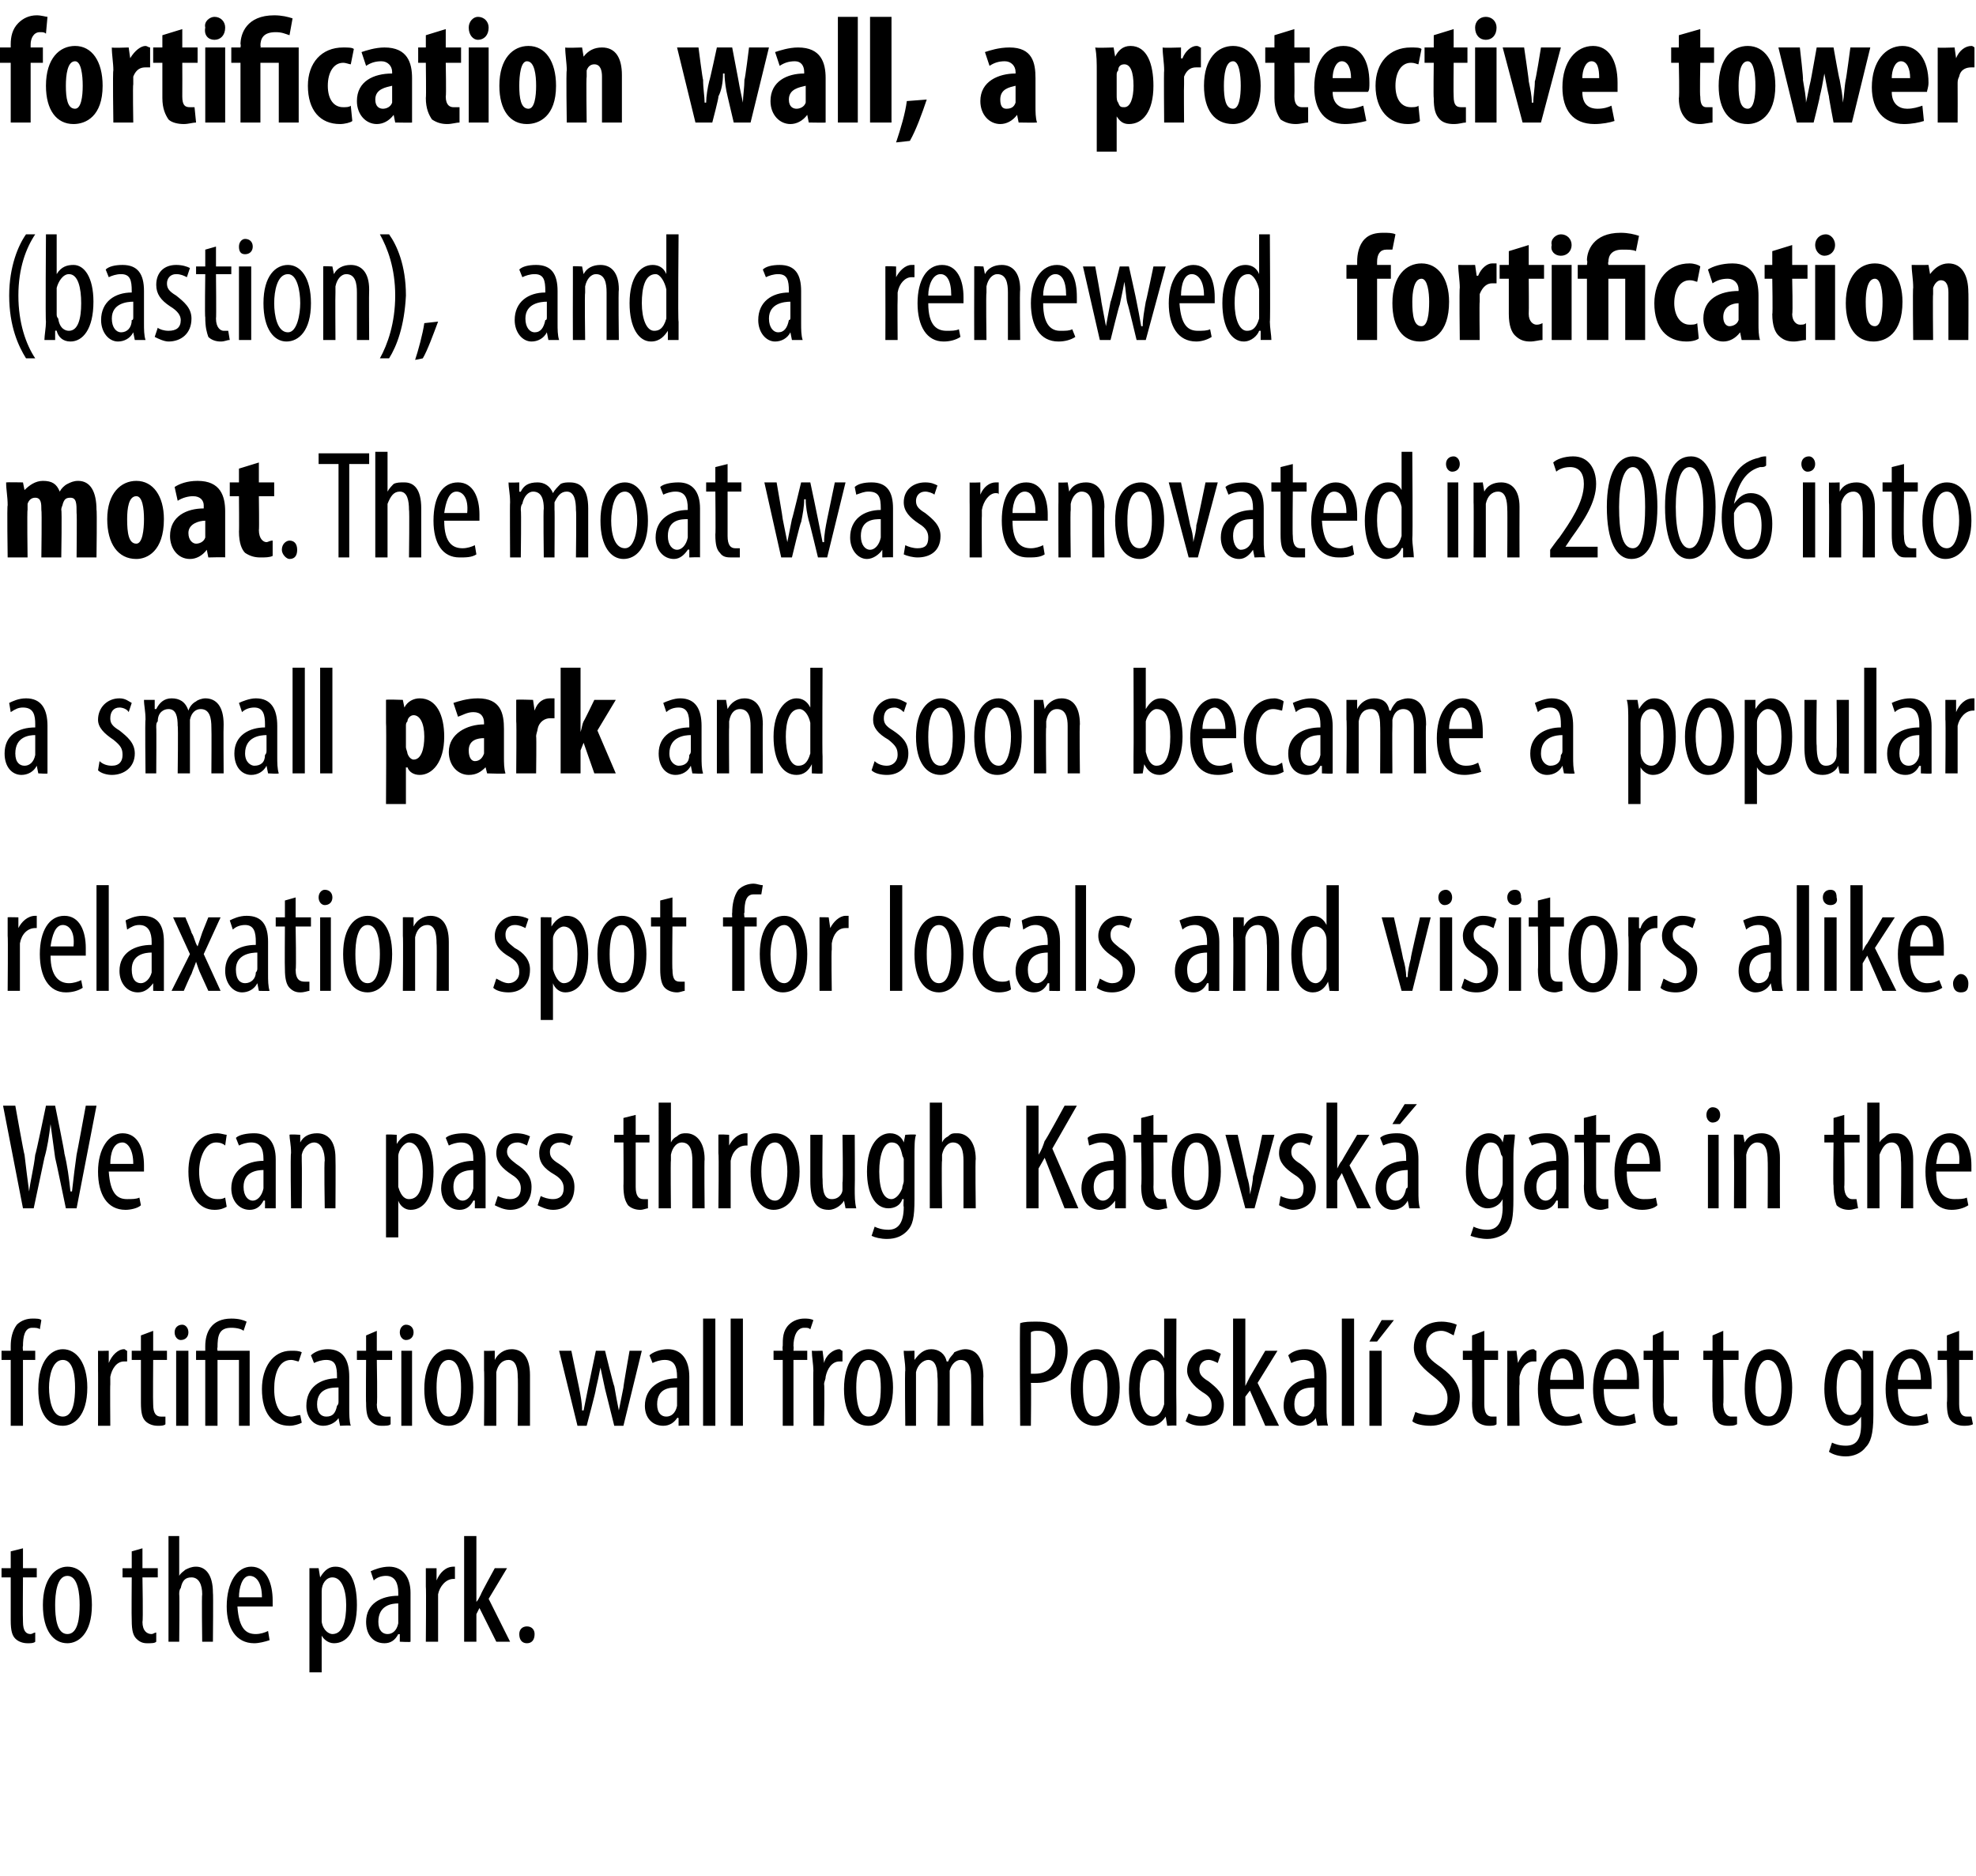 <?xml version="1.0" standalone="no"?><!DOCTYPE svg PUBLIC "-//W3C//DTD SVG 1.1//EN" "http://www.w3.org/Graphics/SVG/1.1/DTD/svg11.dtd"><svg xmlns="http://www.w3.org/2000/svg" version="1.1" width="129px" height="122.5px" viewBox="0 0 129 122.5"><desc>fortification wall, a protective tower (bastion), and a renewed fortification moat The moat was renovated in 2006 in</desc><defs/><g id="Polygon100260"><path d="m1.5 101.1v1.3h.9v.6h-.9s-.02 2.86 0 2.9c0 .6.2.8.5.8c.1 0 .2-.1.3-.1v.6c-.1.1-.3.1-.5.1c-.3 0-.6-.1-.8-.3c-.2-.2-.3-.5-.3-1.2V103h-.6v-.6h.6v-1.1l.8-.2zm4.5 3.7c0 1.9-.9 2.5-1.6 2.5c-.9 0-1.6-.8-1.6-2.5c0-1.7.8-2.5 1.6-2.5c.9 0 1.6.8 1.6 2.5zm-2.4 0c0 .8.1 1.9.8 1.9c.7 0 .8-1.1.8-1.9c0-.7-.1-1.9-.8-1.9c-.7 0-.8 1.2-.8 1.9zm5.7-3.7v1.3h1v.6h-1s.05 2.86 0 2.9c0 .6.3.8.6.8c.1 0 .2-.1.3-.1v.6c-.1.1-.3.1-.6.1c-.3 0-.5-.1-.7-.3c-.2-.2-.3-.5-.3-1.2c-.02-.01 0-2.8 0-2.8h-.6v-.6h.6v-1.1l.7-.2zm1.7-.8h.7v2.6s.05.02 0 0c.1-.2.3-.3.4-.4c.2-.1.4-.2.7-.2c.6 0 1.1.5 1.1 1.7c.03.03 0 3.2 0 3.2h-.7s-.04-3.08 0-3.1c0-.6-.2-1.1-.7-1.1c-.4 0-.6.2-.7.7c-.1.1-.1.3-.1.4c.03.01 0 3.1 0 3.1h-.7v-6.9zm4.5 4.6c.1 1.5.6 1.8 1.2 1.8c.3 0 .6-.1.8-.2l.1.6c-.3.1-.7.2-1 .2c-1.2 0-1.8-1-1.8-2.4c0-1.6.7-2.6 1.6-2.6c1 0 1.4 1.1 1.4 2.2v.4h-2.3zm1.6-.6c0-1-.4-1.4-.8-1.4c-.5 0-.7.8-.7 1.4h1.5zm3.1-.4v-1.5h.6l.1.6s.01.02 0 0c.3-.5.6-.7 1-.7c.9 0 1.4.9 1.4 2.5c0 1.8-.7 2.5-1.5 2.5c-.4 0-.7-.3-.8-.5c-.01-.04 0 0 0 0v2.4h-.8v-5.3zm.8 1.6v.4c.1.6.5.8.7.8c.7 0 .9-.9.9-1.9c0-1-.3-1.8-.9-1.8c-.4 0-.7.4-.7.9v1.6zm5.1 1.7v-.5s-.07.03-.1 0c-.2.4-.5.6-.9.6c-.7 0-1.2-.5-1.2-1.4c0-1.2 1-1.7 2.1-1.7v-.2c0-.6-.2-1.1-.8-1.1c-.3 0-.6.1-.8.3l-.2-.6c.2-.1.7-.3 1.2-.3c.9 0 1.4.7 1.4 1.7v3.2c.01.04-.7 0-.7 0zm-.1-2.5c-.4 0-1.3.1-1.3 1.2c0 .6.3.8.6.8c.3 0 .6-.2.7-.7v-1.3zm1.8-1.1v-1.2h.7v.8s.04-.04 0 0c.2-.5.6-.9 1.1-.9h.1v.8h-.1c-.5 0-.9.5-1 1v3.1h-.8s.03-3.55 0-3.6zm3.3 1s0 .05 0 0c.1-.1.2-.3.3-.5c-.04.01.9-1.7.9-1.7h.8l-1.2 2l1.4 2.8h-.9l-1.1-2.2l-.2.4v1.8h-.8v-6.9h.8v4.3zm2.8 2.1c0-.3.2-.5.5-.5c.3 0 .5.2.5.5c0 .4-.2.6-.5.6c-.3 0-.5-.2-.5-.6z" stroke="none" fill="#000"/></g><g id="Polygon100259"><path d="m.7 93.1v-4.3h-.6v-.6h.6v-.3c0-.5.1-1 .4-1.4c.3-.3.7-.4 1-.4c.3 0 .5 0 .6.1l-.1.6c-.1-.1-.3-.1-.5-.1c-.5 0-.6.6-.6 1.2c-.03.02 0 .3 0 .3h.8v.6h-.8v4.3h-.8zm5-2.5c0 1.9-.9 2.5-1.6 2.5c-.9 0-1.6-.7-1.6-2.4c0-1.8.8-2.6 1.6-2.6c.9 0 1.6.9 1.6 2.5zm-2.5 0c0 .8.2 1.9.9 1.9c.7 0 .8-1.1.8-1.9c0-.7-.1-1.8-.8-1.8c-.7 0-.9 1.1-.9 1.8zm3.2-1.1v-1.3c-.03.02.7 0 .7 0v.8s.02-.02 0 0c.2-.5.6-.9 1-.9c.1 0 .1.1.2.1v.7h-.2c-.5 0-.8.5-.9 1v.5c-.02-.02 0 2.7 0 2.7h-.8s.01-3.63 0-3.6zm3.6-2.6v1.3h.9v.6h-.9s-.02 2.88 0 2.9c0 .6.2.8.5.8h.3v.5c-.1.1-.3.1-.5.1c-.3 0-.6-.1-.8-.3c-.2-.2-.3-.5-.3-1.2v-2.8h-.6v-.6h.6v-1l.8-.3zm1.5 6.2v-4.9h.8v4.9h-.8zm.8-6.1c0 .3-.2.5-.5.5c-.2 0-.4-.2-.4-.5c0-.3.2-.5.5-.5c.2 0 .4.2.4.5zm1.1 6.1v-4.3h-.6v-.6h.6v-.3c0-.9.4-1.8 1.7-1.8c.5 0 .8.1 1 .2l-.2.6c-.1-.1-.4-.2-.8-.2c-.8 0-.9.5-.9 1.3c-.04-.02 0 .2 0 .2h2.1v4.9h-.7v-4.3h-1.4v4.3h-.8zm6.3-.2c-.2.1-.5.2-.8.2c-1.1 0-1.8-.8-1.8-2.4c0-1.4.7-2.5 1.9-2.5c.3 0 .5 0 .7.1l-.2.6c-.1 0-.3-.1-.5-.1c-.8 0-1.1.9-1.1 1.9c0 1.1.4 1.8 1.1 1.8c.2 0 .4-.1.6-.1l.1.5zm2.5.2l-.1-.5s-.01-.05 0 0c-.2.3-.6.5-1 .5c-.6 0-1.1-.5-1.1-1.3c0-1.2.9-1.8 2-1.8v-.1c0-.7-.1-1.1-.7-1.1c-.3 0-.6.1-.8.2l-.2-.5c.2-.2.6-.4 1.1-.4c1 0 1.4.7 1.4 1.8v2.1c0 .3 0 .8.1 1.1c-.03-.04-.7 0-.7 0zm-.1-2.5c-.4 0-1.4 0-1.4 1.1c0 .6.3.8.6.8c.4 0 .6-.2.7-.7c.1-.1.1-.2.1-.3v-.9zm2.5-3.7v1.3h1v.6h-1s.05 2.88 0 2.9c0 .6.3.8.6.8h.3v.5c-.1.1-.3.1-.6.1c-.3 0-.5-.1-.7-.3c-.2-.2-.3-.5-.3-1.2c-.02.01 0-2.8 0-2.8h-.6v-.6h.6v-1l.7-.3zm1.6 6.2v-4.9h.7v4.9h-.7zM27 87c0 .3-.2.5-.5.5c-.2 0-.4-.2-.4-.5c0-.3.2-.5.4-.5c.3 0 .5.2.5.5zm3.9 3.6c0 1.9-.9 2.5-1.6 2.5c-.9 0-1.6-.7-1.6-2.4c0-1.8.8-2.6 1.6-2.6c.9 0 1.6.9 1.6 2.5zm-2.4 0c0 .8.1 1.9.8 1.9c.7 0 .8-1.1.8-1.9c0-.7-.1-1.8-.8-1.8c-.7 0-.8 1.1-.8 1.8zm3.1-1.1v-1.3c-.01.02.7 0 .7 0v.6s.02 0 0 0c.2-.4.6-.7 1.1-.7c.7 0 1.2.5 1.2 1.7v3.3h-.8s.03-3.16 0-3.2c0-.5-.1-1.1-.6-1.1c-.4 0-.7.3-.8.8v3.5h-.8s.03-3.63 0-3.6zm5.7-1.3l.5 2.4c.1.5.2 1 .2 1.5h.1l.3-1.5l.5-2.4h.6s.57 2.34.6 2.3c.1.6.2 1.1.3 1.6l.3-1.5c-.02-.03.4-2.4.4-2.4h.8l-1.2 4.9h-.6l-.6-2.4l-.3-1.4c-.1.5-.2 1-.3 1.4c.03.04-.6 2.4-.6 2.4h-.6l-1.2-4.9h.8zm7 4.9v-.5s-.07-.05-.1 0c-.2.3-.5.5-.9.5c-.7 0-1.2-.5-1.2-1.3c0-1.2 1-1.8 2.1-1.8v-.1c0-.7-.2-1.1-.8-1.1c-.3 0-.6.1-.8.2l-.2-.5c.2-.2.7-.4 1.2-.4c.9 0 1.4.7 1.4 1.8v3.2c.01-.04-.7 0-.7 0zm-.1-2.5c-.4 0-1.3 0-1.3 1.1c0 .6.3.8.6.8c.3 0 .6-.2.7-.7v-1.2zm1.7-4.5h.8v7h-.8v-7zm1.8 0h.8v7h-.8v-7zm3.4 7v-4.3h-.6v-.6h.6s-.03-.27 0-.3c0-.5 0-1 .4-1.4c.3-.3.7-.4 1-.4c.2 0 .4 0 .6.1l-.2.6c-.1-.1-.2-.1-.4-.1c-.5 0-.7.6-.7 1.2c.03.02 0 .3 0 .3h.9v.6h-.9v4.3h-.7zm2-3.6c0-.4-.1-.9-.1-1.3c.04.02.7 0 .7 0l.1.8s-.02-.02 0 0c.1-.5.6-.9 1-.9c.1 0 .1.1.2.1v.7h-.2c-.5 0-.8.5-.9 1c0 .2-.1.3-.1.5c.04-.02 0 2.7 0 2.7h-.7s-.02-3.63 0-3.6zm5.2 1.1c0 1.9-.9 2.5-1.6 2.5c-.9 0-1.6-.7-1.6-2.4c0-1.8.8-2.6 1.6-2.6c.9 0 1.6.9 1.6 2.5zm-2.4 0c0 .8.1 1.9.8 1.9c.7 0 .8-1.1.8-1.9c0-.7-.1-1.8-.8-1.8c-.7 0-.8 1.1-.8 1.8zm3.2-1.1c0-.6-.1-.9-.1-1.3c.02.02.7 0 .7 0v.6s.04.02 0 0c.3-.4.6-.7 1.1-.7c.5 0 .9.3 1 .8h.1c.1-.3.3-.4.4-.6c.2-.1.5-.2.7-.2c.7 0 1.2.5 1.2 1.8c-.03-.05 0 3.2 0 3.2h-.8s.02-3.07 0-3.1c0-.6-.1-1.2-.7-1.2c-.3 0-.6.3-.7.7v3.6h-.8s.04-3.21 0-3.2c0-.5-.1-1.1-.6-1.1c-.3 0-.7.3-.8.8v3.5h-.7s-.04-3.63 0-3.6zm7.5-3.1c.3-.1.6-.1 1.1-.1c.6 0 1.1.1 1.5.5c.3.3.5.8.5 1.4c0 .6-.2 1-.4 1.4c-.4.5-1 .7-1.6.7h-.4c.03 0 0 2.8 0 2.8h-.7s-.04-6.68 0-6.7zm.7 3.3h.3c.8 0 1.3-.5 1.3-1.5c0-.7-.3-1.3-1.1-1.3c-.2 0-.4 0-.5.1v2.7zm5.8.9c0 1.9-.9 2.5-1.6 2.5c-.9 0-1.6-.7-1.6-2.4c0-1.8.8-2.6 1.7-2.6c.8 0 1.5.9 1.5 2.5zm-2.4 0c0 .8.1 1.9.8 1.9c.7 0 .8-1.1.8-1.9c0-.7-.1-1.8-.8-1.8c-.7 0-.8 1.1-.8 1.8zm6.1-4.5s-.02 5.8 0 5.8v1.2c.02-.04-.6 0-.6 0l-.1-.6s-.02-.05 0 0c-.2.3-.5.6-1 .6c-.8 0-1.4-.8-1.4-2.4c0-1.8.7-2.6 1.4-2.6c.4 0 .7.2.9.6c0 .02 0 0 0 0v-2.6h.8zm-.8 4v-.4c0-.5-.3-.9-.7-.9c-.6 0-.9.9-.9 1.9c0 1 .3 1.8.9 1.8c.2 0 .5-.1.7-.8v-1.6zm1.6 2.2c.2.1.5.2.8.2c.5 0 .7-.3.7-.7c0-.4-.1-.6-.6-.9c-.6-.4-1-.9-1-1.4c0-.8.6-1.4 1.4-1.4c.3 0 .6.2.8.3l-.2.6c-.2-.1-.4-.2-.6-.2c-.4 0-.6.3-.6.6c0 .3.1.5.6.8c.5.4 1 .8 1 1.5c0 1-.7 1.4-1.5 1.4c-.4 0-.7-.1-1-.3l.2-.5zm3.7-1.8s.03-.03 0 0l.3-.6l1-1.7h.8l-1.3 2.1l1.4 2.8h-.9l-1-2.3l-.3.4v1.9h-.8v-7h.8v4.4zm4.7 2.6l-.1-.5s-.03-.05 0 0c-.2.3-.6.5-1 .5c-.6 0-1.1-.5-1.1-1.3c0-1.2.9-1.8 2-1.8v-.1c0-.7-.1-1.1-.7-1.1c-.3 0-.6.1-.8.2l-.2-.5c.2-.2.6-.4 1.1-.4c1 0 1.4.7 1.4 1.8v2.1c0 .3 0 .8.1 1.1c-.05-.04-.7 0-.7 0zm-.2-2.5c-.4 0-1.3 0-1.3 1.1c0 .6.3.8.6.8c.3 0 .6-.2.7-.7v-1.2zm1.8-4.5h.8v7h-.8v-7zm1.8 7v-4.9h.8v4.9h-.8zm1.6-6.9l-1.1 1.4h-.5l.8-1.4h.8zm1.4 6c.2.1.6.2 1 .2c.7 0 1.1-.4 1.1-1.1c0-.6-.4-1-.9-1.4c-.5-.4-1.3-1-1.3-1.9c0-1 .7-1.7 1.8-1.7c.4 0 .8.1 1 .2l-.2.7c-.2-.1-.5-.3-.8-.3c-.7 0-1 .5-1 1c0 .7.3.9 1 1.4c.8.6 1.2 1.2 1.2 1.9c0 1.2-.9 1.9-1.9 1.9c-.5 0-1-.1-1.2-.3l.2-.6zm4.5-5.3v1.3h.9v.6h-.9v2.9c0 .6.2.8.5.8h.3v.5c-.1.1-.3.1-.5.1c-.3 0-.6-.1-.8-.3c-.2-.2-.3-.5-.3-1.2c.02.01 0-2.8 0-2.8h-.6v-.6h.6v-1l.8-.3zm1.5 2.6v-1.3c-.05.02.6 0 .6 0l.1.8s0-.02 0 0c.2-.5.6-.9 1-.9c.1 0 .1.1.2.1v.7h-.2c-.5 0-.8.5-.9 1v.5c-.04-.02 0 2.7 0 2.7h-.8s-.01-3.63 0-3.6zm2.8 1.2c0 1.5.6 1.8 1.1 1.8c.4 0 .6-.1.8-.2l.2.6c-.3.1-.7.2-1.1.2c-1.2 0-1.8-.9-1.8-2.4c0-1.6.7-2.6 1.7-2.6c1 0 1.3 1.1 1.3 2.2v.4h-2.2zm1.5-.6c0-.9-.3-1.4-.7-1.4c-.5 0-.8.8-.8 1.4h1.5zm2 .6c0 1.5.6 1.8 1.2 1.8c.3 0 .6-.1.8-.2l.1.6c-.3.1-.7.2-1.1.2c-1.1 0-1.7-.9-1.7-2.4c0-1.6.6-2.6 1.6-2.6c1 0 1.4 1.1 1.4 2.2v.4h-2.3zm1.5-.6c.1-.9-.3-1.4-.7-1.4c-.5 0-.7.8-.8 1.4h1.5zm2.4-3.2v1.3h1v.6h-1s.04 2.88 0 2.9c0 .6.3.8.5.8h.4v.5c-.2.1-.3.1-.6.1c-.3 0-.5-.1-.7-.3c-.2-.2-.3-.5-.3-1.2c-.03.01 0-2.8 0-2.8h-.6v-.6h.6v-1l.7-.3zm3.9 0v1.3h1v.6h-1s.04 2.88 0 2.9c0 .6.3.8.5.8h.4v.5c-.2.1-.3.1-.6.1c-.3 0-.6-.1-.7-.3c-.2-.2-.3-.5-.3-1.2c-.03.01 0-2.8 0-2.8h-.6v-.6h.6v-1l.7-.3zm4.5 3.7c0 1.9-.8 2.5-1.6 2.5c-.8 0-1.5-.7-1.5-2.4c0-1.8.7-2.6 1.6-2.6c.8 0 1.5.9 1.5 2.5zm-2.4 0c0 .8.2 1.9.9 1.9c.6 0 .8-1.1.8-1.9c0-.7-.2-1.8-.9-1.8c-.6 0-.8 1.1-.8 1.8zm7.7-2.4v4.2c0 1.3-.2 1.8-.5 2.1c-.3.4-.8.6-1.3.6c-.4 0-.8-.1-1.1-.3l.2-.6c.2.1.5.2.9.2c.6 0 1-.3 1-1.4v-.5s-.01-.04 0 0c-.2.3-.5.6-.9.6c-.9 0-1.5-1-1.5-2.4c0-1.8.8-2.6 1.6-2.6c.5 0 .7.4.9.7c-.04-.03 0 0 0 0v-.6s.71.02.7 0zm-.8 1.7v-.4c-.1-.3-.3-.7-.7-.7c-.6 0-.9.8-.9 1.8c0 1.3.4 1.8.9 1.8c.2 0 .5-.1.7-.7v-1.8zm2.4.8c0 1.5.6 1.8 1.1 1.8c.4 0 .6-.1.8-.2l.1.6c-.2.1-.6.2-1 .2c-1.2 0-1.8-.9-1.8-2.4c0-1.6.7-2.6 1.7-2.6c.9 0 1.3 1.1 1.3 2.2v.4h-2.2zm1.5-.6c0-.9-.4-1.4-.7-1.4c-.5 0-.8.8-.8 1.4h1.5zm2.5-3.2v1.3h.9v.6h-.9v2.9c0 .6.2.8.5.8h.3l.1.5c-.2.1-.4.1-.6.1c-.3 0-.6-.1-.8-.3c-.2-.2-.3-.5-.3-1.2c.04.01 0-2.8 0-2.8h-.6v-.6h.6v-1l.8-.3z" stroke="none" fill="#000"/></g><g id="Polygon100258"><path d="m1.5 78.9L.2 72.2h.8s.57 3.2.6 3.2c.1.9.2 1.6.3 2.4c.1-.8.3-1.5.4-2.4c.04-.01.7-3.2.7-3.2h.6s.64 3.12.6 3.1c.2.8.3 1.6.4 2.5h.1c.1-.9.2-1.7.3-2.4c.02-.04.6-3.2.6-3.2h.7L5 78.9h-.7s-.68-3.29-.7-3.3l-.3-2.2c-.1.8-.2 1.5-.4 2.2l-.7 3.3h-.7zm5.6-2.4c.1 1.5.6 1.8 1.2 1.8c.3 0 .6 0 .8-.1l.1.5c-.2.2-.7.3-1 .3c-1.2 0-1.8-1-1.8-2.5C6.4 75 7.1 74 8 74c1 0 1.4 1 1.4 2.1v.4H7.1zm1.6-.5c0-1-.4-1.4-.7-1.4c-.6 0-.8.7-.8 1.4h1.5zm6.1 2.8c-.2.1-.4.2-.8.2c-1 0-1.7-.9-1.7-2.5c0-1.4.6-2.5 1.9-2.5c.2 0 .5.1.6.1l-.1.7c-.1-.1-.3-.2-.6-.2c-.7 0-1.1 1-1.1 1.9c0 1.1.4 1.8 1.2 1.8c.2 0 .3 0 .5-.1l.1.6zm2.5.1v-.5s-.06-.02-.1 0c-.2.4-.5.6-.9.6c-.7 0-1.2-.6-1.2-1.4c0-1.2 1-1.8 2.1-1.8v-.1c0-.7-.2-1.1-.8-1.1c-.3 0-.6.1-.8.2l-.2-.5c.2-.2.7-.3 1.2-.3c.9 0 1.4.6 1.4 1.7v3.2h-.7zm-.1-2.5c-.4 0-1.3.1-1.3 1.1c0 .6.3.9.6.9c.3 0 .6-.3.7-.8v-1.2zm1.8-1.1c0-.6-.1-.9-.1-1.2c.01-.05.7 0 .7 0v.5s.04.03 0 0c.2-.4.6-.6 1.1-.6c.7 0 1.2.5 1.2 1.6c.02.04 0 3.3 0 3.3h-.7s-.05-3.13 0-3.1c0-.6-.2-1.2-.7-1.2c-.3 0-.7.3-.8.8v.4c.02.04 0 3.1 0 3.1h-.7s-.05-3.6 0-3.6zm6.2.3v-1.5c-.03-.05.7 0 .7 0v.6s.02-.03 0 0c.3-.5.7-.7 1-.7c.9 0 1.4.9 1.4 2.5c0 1.8-.7 2.5-1.5 2.5c-.4 0-.7-.3-.8-.6c0 .01 0 0 0 0v2.4h-.8v-5.2zm.8 1.5v.4c.2.7.5.8.7.8c.7 0 .9-.8.9-1.8c0-1-.3-1.9-.9-1.9c-.3 0-.7.5-.7.9v1.6zm5 1.8v-.5s-.06-.02-.1 0c-.2.4-.5.6-.9.6c-.7 0-1.2-.6-1.2-1.4c0-1.2 1-1.8 2.1-1.8v-.1c0-.7-.2-1.1-.8-1.1c-.3 0-.6.1-.8.2l-.2-.5c.2-.2.7-.3 1.2-.3c.9 0 1.4.6 1.4 1.7v3.2h-.7zm-.1-2.5c-.4 0-1.3.1-1.3 1.1c0 .6.3.9.6.9c.3 0 .6-.3.7-.8v-1.2zm1.6 1.7c.2.1.5.2.8.2c.4 0 .7-.2.7-.7c0-.3-.1-.6-.6-.9c-.6-.4-1-.8-1-1.4c0-.8.6-1.3 1.3-1.3c.4 0 .7.1.9.2l-.2.6c-.2-.1-.4-.2-.6-.2c-.5 0-.7.3-.7.6c0 .3.2.5.6.8c.6.4 1 .8 1 1.5c0 1-.6 1.5-1.4 1.5c-.4 0-.8-.2-1-.3l.2-.6zm2.8 0c.2.1.5.2.8.2c.4 0 .7-.2.7-.7c0-.3-.1-.6-.6-.9c-.7-.4-1-.8-1-1.4c0-.8.6-1.3 1.3-1.3c.4 0 .7.1.9.2l-.2.6c-.2-.1-.4-.2-.6-.2c-.5 0-.7.3-.7.6c0 .3.1.5.6.8c.6.4 1 .8 1 1.5c0 1-.6 1.5-1.4 1.5c-.4 0-.8-.2-1-.3l.2-.6zm6.2-5.3v1.3h.9v.5h-.9v2.9c0 .6.2.8.5.8h.3v.6c-.1 0-.3.1-.5.1c-.3 0-.6-.1-.8-.3c-.2-.3-.3-.6-.3-1.3c.02.04 0-2.8 0-2.8h-.6v-.5h.6V73l.8-.2zM43 72h.8v2.6s-.01-.03 0 0c.1-.2.2-.3.4-.4c.2-.2.4-.2.6-.2c.6 0 1.2.5 1.2 1.7c-.03-.02 0 3.2 0 3.2h-.8v-3.1c0-.6-.1-1.2-.7-1.2c-.3 0-.6.3-.7.8v.4c-.03-.04 0 3.1 0 3.1h-.8V72zm3.9 3.3v-1.2c0-.05.7 0 .7 0v.7s.05.01 0 0c.2-.4.6-.8 1.1-.8h.1v.8h-.1c-.5 0-.9.4-1 1v3.1h-.8s.04-3.6 0-3.6zm5.3 1.2c0 1.8-.9 2.5-1.7 2.5c-.8 0-1.5-.8-1.5-2.5c0-1.8.8-2.5 1.6-2.5c.9 0 1.6.8 1.6 2.5zm-2.5 0c0 .8.2 1.9.9 1.9c.6 0 .8-1.2.8-1.9c0-.8-.2-1.9-.8-1.9c-.7 0-.9 1.1-.9 1.9zm6.1 1.1c0 .5 0 .9.1 1.3h-.7l-.1-.5s.02-.02 0 0c-.1.2-.5.6-1 .6c-.9 0-1.2-.7-1.2-1.9v-3h.8s-.03 2.9 0 2.9c0 .8.1 1.3.6 1.3c.5 0 .7-.4.7-.6v-.5c.05.04 0-3.1 0-3.1h.8s.02 3.47 0 3.5zm4-3.5c-.1.3-.1.7-.1 1.5v2.7c0 1.2-.1 1.7-.5 2.1c-.3.3-.7.5-1.3.5c-.4 0-.8-.1-1-.2l.2-.6c.2.1.5.2.9.2c.6 0 1-.4 1-1.5c-.04-.02 0-.5 0-.5h-.1c-.1.4-.5.6-.9.6c-.9 0-1.4-1-1.4-2.4c0-1.8.8-2.5 1.5-2.5c.5 0 .8.3.9.6c.01 0 0 0 0 0l.1-.5s.66-.05.7 0zm-.8 1.6c0-.1-.1-.2-.1-.3c-.1-.4-.2-.8-.7-.8c-.5 0-.8.8-.8 1.9c0 1.2.3 1.8.8 1.8c.2 0 .5-.2.7-.7c0-.2.1-.3.1-.5v-1.4zm1.7-3.7h.8v2.6s-.02-.03 0 0c.1-.2.2-.3.4-.4c.2-.2.3-.2.6-.2c.6 0 1.2.5 1.2 1.7c-.04-.02 0 3.2 0 3.2h-.8v-3.1c0-.6-.1-1.2-.7-1.2c-.3 0-.6.3-.7.8v.4c-.04-.04 0 3.1 0 3.1h-.8V72zm6.3.2h.8v3.2s.01-.05 0 0c.2-.3.3-.6.4-.9c.03.04 1.3-2.3 1.3-2.3h.8L68.7 75l1.7 3.9h-.9l-1.3-3.3l-.4.7v2.6h-.8v-6.7zm5.8 6.7v-.5s-.04-.02 0 0c-.3.4-.6.6-1 .6c-.7 0-1.2-.6-1.2-1.4c0-1.2 1-1.8 2.1-1.8v-.1c0-.7-.2-1.1-.8-1.1c-.3 0-.5.1-.8.2l-.1-.5c.2-.2.6-.3 1.1-.3c1 0 1.4.6 1.4 1.7v3.2h-.7zm-.1-2.5c-.4 0-1.3.1-1.3 1.1c0 .6.3.9.6.9c.3 0 .6-.3.7-.8v-1.2zm2.6-3.6v1.3h.9v.5h-.9s.02 2.91 0 2.9c0 .6.2.8.5.8h.3l.1.6c-.2 0-.4.1-.6.1c-.3 0-.6-.1-.8-.3c-.2-.3-.3-.6-.3-1.3c.05.04 0-2.8 0-2.8h-.5v-.5h.5V73l.8-.2zm4.4 3.7c0 1.8-.9 2.5-1.6 2.5c-.9 0-1.6-.8-1.6-2.5c0-1.8.8-2.5 1.7-2.5c.8 0 1.5.8 1.5 2.5zm-2.4 0c0 .8.1 1.9.8 1.9c.7 0 .8-1.2.8-1.9c0-.8-.1-1.9-.8-1.9c-.7 0-.8 1.1-.8 1.9zm3.5-2.4s.61 2.67.6 2.7c.1.3.2.7.2 1.2c.1-.4.2-.9.2-1.2c.05-.03.6-2.7.6-2.7h.8l-1.3 4.8h-.6L80 74.1h.8zm2.8 4c.2.1.5.2.8.2c.5 0 .7-.2.7-.7c0-.3-.1-.6-.6-.9c-.6-.4-1-.8-1-1.4c0-.8.6-1.3 1.4-1.3c.4 0 .6.1.8.2l-.2.6c-.1-.1-.4-.2-.6-.2c-.4 0-.6.3-.6.6c0 .3.1.5.6.8c.5.4 1 .8 1 1.5c0 1-.7 1.5-1.5 1.5c-.3 0-.7-.2-.9-.3l.1-.6zm3.7-1.8s.05 0 0 0c.1-.2.2-.4.3-.5c.01-.04 1-1.7 1-1.7h.8l-1.3 2l1.4 2.8h-.9l-1-2.3l-.3.5v1.8h-.7V72h.7v4.3zm4.7 2.6l-.1-.5s-.01-.02 0 0c-.2.4-.6.6-1 .6c-.6 0-1.1-.6-1.1-1.4c0-1.2.9-1.8 2-1.8v-.1c0-.7-.1-1.1-.7-1.1c-.3 0-.6.1-.8.2l-.2-.5c.2-.2.6-.3 1.1-.3c1 0 1.4.6 1.4 1.7v2.1c0 .4 0 .8.1 1.1h-.7zm-.1-2.5c-.4 0-1.4.1-1.4 1.1c0 .6.3.9.6.9c.4 0 .6-.3.7-.8c.1 0 .1-.1.1-.2v-1zm.6-4.3l-1.1 1.3h-.5l.8-1.3h.8zm6.4 2c0 .3-.1.7-.1 1.5v2.7c0 1.2-.1 1.7-.4 2.1c-.3.3-.8.5-1.3.5c-.4 0-.8-.1-1.1-.2l.2-.6c.2.1.5.2.9.2c.6 0 1-.4 1-1.5c-.02-.02 0-.5 0-.5c0 0-.04-.01 0 0c-.2.4-.6.6-1 .6c-.8 0-1.4-1-1.4-2.4c0-1.8.8-2.5 1.5-2.5c.5 0 .8.3.9.6c.03 0 0 0 0 0l.1-.5s.68-.05.7 0zm-.8 1.6c0-.1 0-.2-.1-.3c-.1-.4-.2-.8-.7-.8c-.5 0-.8.8-.8 1.9c0 1.2.4 1.8.8 1.8c.3 0 .6-.2.7-.7c.1-.2.1-.3.1-.5v-1.4zm3.6 3.2v-.5s-.06-.02-.1 0c-.2.4-.5.6-.9.6c-.7 0-1.2-.6-1.2-1.4c0-1.2 1-1.8 2.1-1.8v-.1c0-.7-.2-1.1-.8-1.1c-.3 0-.6.1-.8.2l-.2-.5c.2-.2.7-.3 1.2-.3c.9 0 1.4.6 1.4 1.7v3.2h-.7zm-.1-2.5c-.4 0-1.3.1-1.3 1.1c0 .6.3.9.6.9c.3 0 .6-.3.7-.8v-1.2zm2.6-3.6v1.3h.9v.5h-.9v2.9c0 .6.2.8.5.8h.3v.6c-.1 0-.3.1-.5.1c-.3 0-.6-.1-.8-.3c-.2-.3-.3-.6-.3-1.3c.03.04 0-2.8 0-2.8h-.6v-.5h.6V73l.8-.2zm2 3.7c0 1.5.6 1.8 1.1 1.8c.3 0 .6 0 .8-.1l.1.5c-.2.2-.6.3-1 .3c-1.2 0-1.8-1-1.8-2.5c0-1.5.7-2.5 1.6-2.5c1 0 1.4 1 1.4 2.1v.4h-2.2zm1.5-.5c0-1-.4-1.4-.7-1.4c-.5 0-.8.7-.8 1.4h1.5zm3.8 2.9v-4.8h.7v4.8h-.7zm.8-6.1c0 .3-.2.5-.5.5c-.2 0-.4-.2-.4-.5c0-.3.2-.5.4-.5c.3 0 .5.2.5.5zm.9 2.5v-1.2c-.02-.05.6 0 .6 0l.1.5s.01.03 0 0c.2-.4.6-.6 1.1-.6c.7 0 1.2.5 1.2 1.6c-.01.04 0 3.3 0 3.3h-.8s.02-3.13 0-3.1c0-.6-.1-1.2-.7-1.2c-.3 0-.6.3-.7.8v3.5h-.8s.02-3.6 0-3.6zm7.2-2.5v1.3h1v.5h-1s.03 2.91 0 2.9c0 .6.3.8.5.8h.3l.1.6c-.2 0-.3.1-.6.1c-.3 0-.6-.1-.8-.3c-.1-.3-.2-.6-.2-1.3c-.04.04 0-2.8 0-2.8h-.6v-.5h.6V73l.7-.2zm1.5-.8h.8v2.6s.03-.03 0 0c.1-.2.3-.3.4-.4c.2-.2.4-.2.7-.2c.6 0 1.1.5 1.1 1.7v3.2h-.8s.04-3.13 0-3.1c0-.6-.1-1.2-.6-1.2c-.4 0-.6.3-.8.8v3.5h-.8V72zm4.5 4.5c0 1.5.6 1.8 1.2 1.8c.3 0 .6 0 .8-.1l.1.5c-.3.2-.7.3-1.1.3c-1.1 0-1.7-1-1.7-2.5c0-1.5.6-2.5 1.6-2.5c1 0 1.4 1 1.4 2.1v.4h-2.3zm1.5-.5c.1-1-.3-1.4-.7-1.4c-.5 0-.7.7-.8 1.4h1.5z" stroke="none" fill="#000"/></g><g id="Polygon100257"><path d="m.5 61.1v-1.2c-.01-.02.7 0 .7 0v.7s.04.04 0 0c.2-.4.6-.8 1.1-.8h.1v.8h-.1c-.5 0-.9.4-1 1v3.1h-.8s.03-3.57 0-3.6zm2.8 1.3c0 1.4.6 1.8 1.2 1.8c.3 0 .6-.1.8-.2l.1.5c-.3.2-.7.3-1.1.3c-1.1 0-1.7-1-1.7-2.5c0-1.5.6-2.5 1.6-2.5c1 0 1.4 1 1.4 2.1v.5H3.3zm1.5-.6c.1-1-.3-1.4-.7-1.4c-.5 0-.7.7-.8 1.4h1.5zm1.5-4h.8v6.9h-.8v-6.9zm3.7 6.9v-.5s-.05.01 0 0c-.3.4-.6.6-1 .6c-.7 0-1.2-.6-1.2-1.4c0-1.2 1-1.7 2.1-1.7v-.2c0-.6-.2-1.1-.8-1.1c-.3 0-.5.1-.8.3l-.1-.6c.2-.1.6-.3 1.1-.3c1 0 1.4.6 1.4 1.7v3.2c.03.02-.7 0-.7 0zm-.1-2.5c-.4 0-1.3.1-1.3 1.1c0 .7.3.9.6.9c.3 0 .6-.3.7-.7v-1.3zm2.2-2.3s.44 1.02.4 1c.2.3.2.6.4.9l.3-.9l.4-1h.8l-1.1 2.4l1.1 2.4h-.8l-.5-1.1c-.1-.2-.2-.5-.3-.8c-.1.3-.2.5-.3.8c-.04.03-.5 1.1-.5 1.1h-.8l1.2-2.4l-1.1-2.4h.8zm4.8 4.8l-.1-.5s-.01.01 0 0c-.2.4-.6.6-1 .6c-.6 0-1.1-.6-1.1-1.4c0-1.2.9-1.7 2-1.7v-.2c0-.6-.1-1.1-.7-1.1c-.3 0-.6.1-.8.3l-.2-.6c.2-.1.6-.3 1.1-.3c1 0 1.4.6 1.4 1.7v2.1c0 .4 0 .8.1 1.1c-.03.02-.7 0-.7 0zm-.1-2.5c-.4 0-1.4.1-1.4 1.1c0 .7.3.9.6.9c.4 0 .7-.3.7-.7c.1-.1.1-.2.1-.3v-1zm2.5-3.6v1.3h1v.6h-1s.05 2.84 0 2.8c0 .7.3.8.6.8h.3v.6c-.1 0-.3.1-.6.1c-.3 0-.5-.1-.7-.3c-.2-.2-.3-.6-.3-1.2c-.02-.03 0-2.8 0-2.8h-.6v-.6h.6v-1.1l.7-.2zm1.6 6.1v-4.8h.7v4.8h-.7zm.8-6.1c0 .3-.2.5-.5.5c-.2 0-.4-.2-.4-.5c0-.3.2-.5.4-.5c.3 0 .5.2.5.5zm3.9 3.7c0 1.9-.9 2.5-1.6 2.5c-.9 0-1.6-.8-1.6-2.5c0-1.8.8-2.5 1.6-2.5c.9 0 1.6.8 1.6 2.5zm-2.4 0c0 .8.1 1.9.8 1.9c.7 0 .8-1.2.8-1.9c0-.7-.1-1.9-.8-1.9c-.7 0-.8 1.2-.8 1.9zm3.1-1.2v-1.2c-.01-.02.7 0 .7 0v.6s.02-.04 0 0c.2-.4.6-.7 1.1-.7c.7 0 1.2.5 1.2 1.7v3.2h-.8s.03-3.1 0-3.1c0-.6-.1-1.2-.6-1.2c-.4 0-.7.3-.8.8v3.5h-.8s.03-3.57 0-3.6zm6.1 2.8c.2.1.5.3.8.3c.4 0 .7-.3.7-.7c0-.4-.1-.7-.6-1c-.7-.4-1-.8-1-1.4c0-.7.6-1.3 1.3-1.3c.4 0 .7.1.9.2l-.2.6c-.2-.1-.4-.2-.7-.2c-.4 0-.6.3-.6.6c0 .4.1.5.6.9c.6.3 1 .8 1 1.4c0 1-.6 1.5-1.4 1.5c-.4 0-.8-.1-1-.3l.2-.6zm2.9-2.5v-1.5c-.04-.02.7 0 .7 0v.6s.01 0 0 0c.3-.5.7-.7 1-.7c.9 0 1.4.9 1.4 2.5c0 1.8-.7 2.5-1.5 2.5c-.4 0-.7-.3-.8-.6c-.01.04 0 0 0 0v2.4h-.8v-5.2zm.8 1.5v.4c.2.7.5.9.7.9c.7 0 .9-.9.9-1.9c0-1-.3-1.8-.9-1.8c-.3 0-.7.4-.7.8v1.6zm6.1-.6c0 1.9-.9 2.5-1.6 2.5c-.9 0-1.6-.8-1.6-2.5c0-1.8.8-2.5 1.6-2.5c.9 0 1.6.8 1.6 2.5zm-2.4 0c0 .8.1 1.9.8 1.9c.7 0 .8-1.2.8-1.9c0-.7-.1-1.9-.8-1.9c-.7 0-.8 1.2-.8 1.9zm4.1-3.7v1.3h.9v.6h-.9s-.03 2.84 0 2.8c0 .7.2.8.5.8h.3v.6c-.1 0-.3.1-.5.1c-.3 0-.6-.1-.8-.3c-.2-.2-.3-.6-.3-1.2v-2.8h-.6v-.6h.6v-1.1l.8-.2zm3.9 6.1v-4.2h-.6v-.6h.6s-.02-.31 0-.3c0-.5.1-1.1.4-1.5c.3-.3.7-.4 1-.4c.2 0 .4.1.6.1l-.1.6h-.5c-.5 0-.6.5-.6 1.2c-.05-.02 0 .3 0 .3h.8v.6h-.8v4.2h-.8zm4.9-2.4c0 1.9-.8 2.5-1.6 2.5c-.8 0-1.5-.8-1.5-2.5c0-1.8.8-2.5 1.6-2.5c.8 0 1.5.8 1.5 2.5zm-2.4 0c0 .8.2 1.9.9 1.9c.6 0 .8-1.2.8-1.9c0-.7-.2-1.9-.8-1.9c-.7 0-.9 1.2-.9 1.9zm3.2-1.2v-1.2c-.05-.02.6 0 .6 0l.1.7s0 .04 0 0c.2-.4.6-.8 1-.8h.2v.8h-.2c-.5 0-.8.4-.9 1v.4c-.04.04 0 2.7 0 2.7h-.8s-.01-3.57 0-3.6zm4.6-3.3h.8v6.9h-.8v-6.9zm4.8 4.5c0 1.9-.9 2.5-1.6 2.5c-.9 0-1.6-.8-1.6-2.5c0-1.8.8-2.5 1.6-2.5c.9 0 1.6.8 1.6 2.5zm-2.4 0c0 .8.1 1.9.8 1.9c.7 0 .8-1.2.8-1.9c0-.7-.1-1.9-.8-1.9c-.7 0-.8 1.2-.8 1.9zm5.5 2.3c-.1.1-.4.2-.8.2c-1 0-1.7-.9-1.7-2.5c0-1.4.7-2.5 1.9-2.5c.2 0 .5.1.6.2l-.1.6c-.1-.1-.3-.1-.6-.1c-.7 0-1.1.9-1.1 1.8c0 1.2.5 1.8 1.2 1.8c.2 0 .3 0 .5-.1l.1.6zm2.5.1v-.5h-.1c-.2.4-.5.6-.9.6c-.7 0-1.2-.6-1.2-1.4c0-1.2 1-1.7 2.1-1.7v-.2c0-.6-.2-1.1-.8-1.1c-.3 0-.5.1-.8.3l-.1-.6c.2-.1.6-.3 1.1-.3c1 0 1.4.6 1.4 1.7v3.2c.02.02-.7 0-.7 0zm-.1-2.5c-.4 0-1.3.1-1.3 1.1c0 .7.3.9.6.9c.3 0 .6-.3.7-.7v-1.3zm1.8-4.4h.7v6.9h-.7v-6.9zm1.6 6.1c.2.1.5.3.8.3c.5 0 .7-.3.7-.7c0-.4-.1-.7-.6-1c-.6-.4-1-.8-1-1.4c0-.7.6-1.3 1.4-1.3c.3 0 .6.1.8.2l-.2.6c-.2-.1-.4-.2-.6-.2c-.4 0-.6.3-.6.6c0 .4.1.5.6.9c.5.3 1 .8 1 1.4c0 1-.7 1.5-1.5 1.5c-.4 0-.7-.1-1-.3l.2-.6zm7.1.8v-.5h-.1c-.2.4-.5.6-.9.6c-.7 0-1.2-.6-1.2-1.4c0-1.2 1-1.7 2.1-1.7v-.2c0-.6-.2-1.1-.8-1.1c-.3 0-.6.1-.8.3l-.2-.6c.2-.1.7-.3 1.2-.3c.9 0 1.4.6 1.4 1.7v3.2c0 .02-.7 0-.7 0zm-.1-2.5c-.4 0-1.3.1-1.3 1.1c0 .7.3.9.6.9c.3 0 .6-.3.7-.7v-1.3zm1.7-1.1v-1.2c0-.02.7 0 .7 0v.6s.02-.04 0 0c.2-.4.6-.7 1.1-.7c.7 0 1.2.5 1.2 1.7v3.2h-.8s.04-3.1 0-3.1c0-.6-.1-1.2-.6-1.2c-.4 0-.7.3-.8.8v3.5h-.8s.04-3.57 0-3.6zm6.9-3.3v6.9c.03.02-.6 0-.6 0l-.1-.6s0 .01 0 0c-.2.4-.5.7-1 .7c-.8 0-1.4-.9-1.4-2.5c0-1.7.7-2.5 1.4-2.5c.4 0 .7.2.9.6c.02-.02 0 0 0 0v-2.6h.8zm-.8 3.9v-.3c0-.5-.3-.9-.7-.9c-.6 0-.9.8-.9 1.8c0 1 .3 1.9.9 1.9c.2 0 .5-.2.7-.9v-1.6zm4.4-1.8s.62 2.7.6 2.7c.1.3.2.8.2 1.2h.1c0-.4.1-.8.2-1.2c-.04 0 .6-2.7.6-2.7h.7l-1.2 4.8h-.7l-1.3-4.8h.8zm3 4.8v-4.8h.8v4.8h-.8zm.8-6.1c0 .3-.2.5-.5.5c-.2 0-.4-.2-.4-.5c0-.3.2-.5.5-.5c.2 0 .4.2.4.5zm.8 5.3c.2.1.5.3.8.3c.4 0 .7-.3.7-.7c0-.4-.1-.7-.6-1c-.7-.4-1-.8-1-1.4c0-.7.6-1.3 1.3-1.3c.4 0 .7.1.9.2l-.2.6c-.2-.1-.4-.2-.7-.2c-.4 0-.6.3-.6.6c0 .4.1.5.6.9c.6.3 1 .8 1 1.4c0 1-.6 1.5-1.4 1.5c-.4 0-.8-.1-1-.3l.2-.6zm2.9.8v-4.8h.8v4.8h-.8zm.8-6.1c.1.3-.1.5-.4.5c-.3 0-.5-.2-.5-.5c0-.3.2-.5.5-.5c.3 0 .4.2.4.5zm1.9 0v1.3h.9v.6h-.9v2.8c0 .7.2.8.5.8h.3v.6c-.1 0-.3.1-.5.1c-.3 0-.6-.1-.8-.3c-.2-.2-.3-.6-.3-1.2c.03-.03 0-2.8 0-2.8h-.6v-.6h.6v-1.1l.8-.2zm4.4 3.7c0 1.9-.9 2.5-1.6 2.5c-.9 0-1.6-.8-1.6-2.5c0-1.8.8-2.5 1.6-2.5c.9 0 1.6.8 1.6 2.5zm-2.4 0c0 .8.1 1.9.8 1.9c.7 0 .8-1.2.8-1.9c0-.7-.1-1.9-.8-1.9c-.7 0-.8 1.2-.8 1.9zm3.1-1.2v-1.2c.01-.02.7 0 .7 0v.7s.06.04.1 0c.1-.4.5-.8 1-.8h.1v.8h-.1c-.5 0-.9.4-1 1v3.1h-.8s.05-3.57 0-3.6zm2.3 2.8c.2.1.5.3.8.3c.4 0 .7-.3.7-.7c0-.4-.1-.7-.6-1c-.7-.4-1-.8-1-1.4c0-.7.6-1.3 1.3-1.3c.4 0 .7.1.9.2l-.2.6c-.2-.1-.4-.2-.6-.2c-.5 0-.7.3-.7.6c0 .4.1.5.6.9c.6.3 1 .8 1 1.4c0 1-.6 1.5-1.4 1.5c-.4 0-.8-.1-1-.3l.2-.6zm7.1.8l-.1-.5s0 .01 0 0c-.2.4-.6.6-1 .6c-.6 0-1.1-.6-1.1-1.4c0-1.2 1-1.7 2-1.7v-.2c0-.6-.1-1.1-.7-1.1c-.3 0-.6.1-.8.3l-.2-.6c.2-.1.7-.3 1.1-.3c1 0 1.4.6 1.4 1.7v2.1c0 .4 0 .8.1 1.1c-.02.02-.7 0-.7 0zm-.1-2.5c-.4 0-1.4.1-1.4 1.1c0 .7.4.9.6.9c.4 0 .7-.3.7-.7c.1-.1.1-.2.1-.3v-1zm1.7-4.4h.8v6.9h-.8v-6.9zm1.8 6.9v-4.8h.8v4.8h-.8zm.8-6.1c.1.3-.1.5-.4.5c-.3 0-.5-.2-.5-.5c0-.3.2-.5.5-.5c.3 0 .4.2.4.5zm1.7 3.5s.04.03 0 0c.1-.2.2-.4.3-.5l1-1.7h.8l-1.3 2l1.4 2.8h-.9l-1-2.3l-.3.5v1.8h-.8v-6.9h.8v4.3zm3.1.3c0 1.4.6 1.8 1.1 1.8c.4 0 .6-.1.8-.2l.2.5c-.3.2-.7.3-1.1.3c-1.2 0-1.8-1-1.8-2.5c0-1.5.7-2.5 1.7-2.5c1 0 1.3 1 1.3 2.1v.5h-2.2zm1.5-.6c0-1-.3-1.4-.7-1.4c-.5 0-.8.7-.8 1.4h1.5zm1.3 2.4c0-.3.3-.6.5-.6c.3 0 .5.3.5.6c0 .4-.1.6-.5.6c-.3 0-.5-.2-.5-.6z" stroke="none" fill="#000"/></g><g id="Polygon100256"><path d="m2.5 50.5l-.1-.5s-.03.04 0 0c-.2.4-.6.6-1 .6c-.6 0-1.1-.5-1.1-1.4c0-1.2.9-1.7 2-1.7v-.2c0-.6-.1-1.1-.8-1.1c-.3 0-.5.1-.8.3l-.1-.6c.2-.1.6-.3 1.1-.3c1 0 1.4.7 1.4 1.8v3.1c.05.04-.6 0-.6 0zM2.3 48c-.4 0-1.3.1-1.3 1.2c0 .6.3.8.6.8c.3 0 .6-.2.7-.7V48zm4.2 1.7c.2.2.5.3.8.3c.5 0 .7-.3.7-.7c0-.4-.1-.6-.6-1c-.6-.4-1-.8-1-1.3c0-.8.6-1.4 1.4-1.4c.4 0 .6.2.8.3l-.2.6c-.1-.2-.4-.3-.6-.3c-.4 0-.6.3-.6.7c0 .3.1.5.6.8c.5.4 1 .8 1 1.5c0 .9-.7 1.4-1.5 1.4c-.3 0-.7-.1-.9-.3l.1-.6zm3-2.7c0-.6-.1-.9-.1-1.3h.7v.6h.1c.2-.4.5-.7 1-.7c.5 0 .9.2 1.1.8c.1-.3.3-.5.5-.6c.1-.1.4-.2.6-.2c.7 0 1.2.5 1.2 1.7c-.02.03 0 3.2 0 3.2h-.8s.02-2.99 0-3c0-.6-.1-1.2-.7-1.2c-.3 0-.6.2-.7.7v3.5h-.8s.04-3.13 0-3.1c0-.6-.1-1.1-.6-1.1c-.3 0-.7.2-.7.8c-.1.1-.1.2-.1.4c.02-.03 0 3 0 3h-.7s-.04-3.55 0-3.5zm8 3.5l-.1-.5s-.01.04 0 0c-.2.4-.6.6-1 .6c-.6 0-1.1-.5-1.1-1.4c0-1.2 1-1.7 2-1.7v-.2c0-.6-.1-1.1-.7-1.1c-.3 0-.6.1-.8.3l-.2-.6c.2-.1.7-.3 1.1-.3c1 0 1.4.7 1.4 1.8v2c0 .4 0 .8.1 1.1c-.03.04-.7 0-.7 0zm-.1-2.5c-.4 0-1.4.1-1.4 1.2c0 .6.4.8.6.8c.4 0 .7-.2.7-.7c.1-.1.1-.2.1-.3v-1zm1.7-4.4h.8v6.9h-.8v-6.9zm1.8 0h.8v6.9h-.8v-6.9zm4.3 3.6v-1.5c-.01-.04 1.1 0 1.1 0l.1.5s.01.01 0 0c.2-.4.6-.6 1-.6c1.1 0 1.6 1.1 1.6 2.5c0 1.7-.8 2.5-1.6 2.5c-.4 0-.7-.2-.8-.5c-.05.04-.1 0-.1 0v2.4h-1.3s.03-5.3 0-5.3zm1.3 1.6c0 .1.1.3.1.4c.1.3.3.4.4.4c.5 0 .7-.7.7-1.5c0-.9-.3-1.4-.7-1.4c-.2 0-.4.2-.4.4c-.1.1-.1.2-.1.3v1.4zm6.4.6c0 .4 0 .8.1 1.1c-.03.04-1.2 0-1.2 0l-.1-.4s.01-.04 0 0c-.3.3-.6.5-1.1.5c-.7 0-1.3-.6-1.3-1.5c0-1.2 1.2-1.8 2.3-1.8v-.1c0-.4-.2-.7-.7-.7c-.4 0-.7.2-1 .3l-.3-.9c.3-.1.9-.3 1.6-.3c1.5 0 1.7 1 1.7 2v1.8zm-1.3-1.2c-.4 0-1 .1-1 .8c0 .5.2.7.4.7c.3 0 .5-.2.6-.5v-1zm2.1-1.1v-1.4c-.01-.04 1.1 0 1.1 0l.1.7s.02-.04 0 0c.2-.6.6-.8 1-.8h.3v1.3h-.3c-.3 0-.7.2-.8.7c0 .1-.1.3-.1.5c.03-.05 0 2.4 0 2.4h-1.3s.03-3.38 0-3.4zm4.2.7s-.02-.01 0 0c.1-.3.1-.5.2-.7c.02.01.7-1.4.7-1.4h1.4l-1.2 2l1.2 2.8h-1.4l-.7-2l-.2.5v1.5h-1.3v-6.9h1.3v4.2zm7.3 2.7l-.1-.5s0 .04 0 0c-.2.4-.6.6-1 .6c-.6 0-1.1-.5-1.1-1.4c0-1.2 1-1.7 2-1.7v-.2c0-.6-.1-1.1-.7-1.1c-.3 0-.6.1-.8.3l-.2-.6c.2-.1.7-.3 1.1-.3c1 0 1.4.7 1.4 1.8v2c0 .4 0 .8.1 1.1c-.02.04-.7 0-.7 0zm-.1-2.5c-.4 0-1.4.1-1.4 1.2c0 .6.4.8.6.8c.4 0 .7-.2.7-.7c.1-.1.1-.2.1-.3v-1zm1.7-1v-1.3h.6l.1.6s0-.02 0 0c.2-.4.6-.7 1.1-.7c.7 0 1.2.5 1.2 1.7c-.02-.01 0 3.2 0 3.2h-.8v-3.1c0-.5-.1-1.1-.7-1.1c-.3 0-.6.2-.7.8v.4c-.02-.01 0 3 0 3h-.8V47zm6.9-3.4s-.03 5.78 0 5.8v1.1c.01.04-.7 0-.7 0v-.6s-.03.04 0 0c-.2.4-.5.7-1 .7c-.9 0-1.5-.9-1.5-2.5c0-1.7.8-2.5 1.5-2.5c.4 0 .7.2.9.6c-.01 0 0 0 0 0v-2.6h.8zm-.8 3.9v-.3c-.1-.5-.4-.9-.7-.9c-.7 0-.9.9-.9 1.8c0 1.1.3 1.9.8 1.9c.3 0 .6-.1.8-.8v-1.7zm4.2 2.2c.2.2.5.3.8.3c.4 0 .7-.3.7-.7c0-.4-.1-.6-.6-1c-.7-.4-1-.8-1-1.3c0-.8.6-1.4 1.3-1.4c.4 0 .7.2.9.3l-.2.6c-.2-.2-.4-.3-.6-.3c-.5 0-.7.3-.7.7c0 .3.1.5.6.8c.6.4 1 .8 1 1.5c0 .9-.6 1.4-1.4 1.4c-.4 0-.8-.1-1-.3l.2-.6zm5.9-1.6c0 1.9-.9 2.5-1.6 2.5c-.9 0-1.6-.8-1.6-2.5c0-1.7.8-2.5 1.6-2.5c.9 0 1.6.8 1.6 2.5zm-2.4 0c0 .8.1 1.9.8 1.9c.7 0 .8-1.1.8-1.9c0-.7-.1-1.9-.8-1.9c-.7 0-.8 1.2-.8 1.9zm6.1 0c0 1.9-.8 2.5-1.6 2.5c-.9 0-1.5-.8-1.5-2.5c0-1.7.7-2.5 1.6-2.5c.8 0 1.5.8 1.5 2.5zm-2.4 0c0 .8.2 1.9.9 1.9c.6 0 .8-1.1.8-1.9c0-.7-.2-1.9-.9-1.9c-.7 0-.8 1.2-.8 1.9zm3.2-1.1v-1.3h.6l.1.6s-.02-.02 0 0c.2-.4.6-.7 1.1-.7c.7 0 1.2.5 1.2 1.7c-.04-.01 0 3.2 0 3.2h-.8v-3.1c0-.5-.1-1.1-.7-1.1c-.3 0-.6.2-.7.8v.4c-.04-.01 0 3 0 3h-.8V47zm6.5 3.5v-1.1c.02-.02 0-5.8 0-5.8h.8v2.7s.01-.03 0 0c.3-.5.6-.7 1-.7c.8 0 1.4.9 1.4 2.5c0 1.7-.8 2.5-1.5 2.5c-.5 0-.8-.3-1-.7c.02.02 0 0 0 0l-.1.6s-.62.04-.6 0zm.8-1.7v.3c.2.8.5.9.7.9c.7 0 .9-.9.9-1.9c0-1-.2-1.8-.9-1.8c-.3 0-.6.4-.7.8v1.7zm3.7-.6c0 1.5.6 1.8 1.1 1.8c.3 0 .6-.1.8-.2l.1.6c-.2.1-.6.2-1 .2c-1.2 0-1.8-.9-1.8-2.4c0-1.6.7-2.6 1.6-2.6c1 0 1.4 1.1 1.4 2.2v.4h-2.2zm1.5-.6c0-.9-.4-1.4-.7-1.4c-.5 0-.8.8-.8 1.4h1.5zm3.8 2.8c-.2.1-.4.2-.8.2c-1 0-1.8-.8-1.8-2.4c0-1.4.7-2.6 2-2.6c.2 0 .5.1.6.2l-.1.6c-.1 0-.3-.1-.6-.1c-.7 0-1.1.9-1.1 1.9c0 1.1.4 1.8 1.2 1.8c.2 0 .3-.1.5-.2l.1.6zm2.5.1v-.5s-.07.04-.1 0c-.2.4-.5.6-.9.6c-.7 0-1.2-.5-1.2-1.4c0-1.2 1-1.7 2.1-1.7v-.2c0-.6-.2-1.1-.8-1.1c-.3 0-.6.1-.8.3l-.2-.6c.2-.1.7-.3 1.2-.3c.9 0 1.4.7 1.4 1.8v3.1c.01.04-.7 0-.7 0zm-.1-2.5c-.4 0-1.3.1-1.3 1.2c0 .6.3.8.6.8c.3 0 .6-.2.7-.7V48zm1.7-1v-1.3h.7v.6s.03 0 0 0c.2-.4.6-.7 1.1-.7c.5 0 .9.2 1 .8h.1c.1-.3.3-.5.4-.6c.2-.1.5-.2.7-.2c.7 0 1.2.5 1.2 1.7c-.04.03 0 3.2 0 3.2h-.8v-3c0-.6-.1-1.2-.7-1.2c-.3 0-.6.2-.7.7v.4c-.02.03 0 3.1 0 3.1h-.8s.02-3.13 0-3.1c0-.6-.1-1.1-.6-1.1c-.4 0-.7.2-.8.8v3.4h-.8s.04-3.55 0-3.5zm6.7 1.2c0 1.5.6 1.8 1.1 1.8c.4 0 .6-.1.8-.2l.2.6c-.3.1-.7.2-1.1.2c-1.2 0-1.8-.9-1.8-2.4c0-1.6.7-2.6 1.7-2.6c1 0 1.3 1.1 1.3 2.2v.4h-2.2zm1.5-.6c0-.9-.3-1.4-.7-1.4c-.5 0-.8.8-.8 1.4h1.5zm6 2.9l-.1-.5s-.01.04 0 0c-.2.4-.6.6-1 .6c-.6 0-1.1-.5-1.1-1.4c0-1.2 1-1.7 2-1.7v-.2c0-.6-.1-1.1-.7-1.1c-.3 0-.6.1-.8.3l-.2-.6c.2-.1.7-.3 1.1-.3c1 0 1.4.7 1.4 1.8v2c0 .4 0 .8.1 1.1c-.03.04-.7 0-.7 0zM102 48c-.4 0-1.4.1-1.4 1.2c0 .6.4.8.6.8c.4 0 .7-.2.7-.7c.1-.1.1-.2.1-.3v-1zm4.3-.8c0-.7 0-1.2-.1-1.5h.7l.1.6s0 .02 0 0c.3-.5.6-.7 1-.7c.9 0 1.4.9 1.4 2.5c0 1.8-.7 2.5-1.5 2.5c-.4 0-.7-.3-.8-.5c-.02-.03 0 0 0 0v2.4h-.8v-5.3zm.8 1.6v.4c.1.7.5.8.7.8c.6 0 .8-.9.8-1.9c0-1-.2-1.8-.8-1.8c-.4 0-.7.4-.7.9v1.6zm6.1-.7c0 1.9-.9 2.5-1.7 2.5c-.8 0-1.5-.8-1.5-2.5c0-1.7.8-2.5 1.6-2.5c.9 0 1.6.8 1.6 2.5zm-2.5 0c0 .8.2 1.9.9 1.9c.6 0 .8-1.1.8-1.9c0-.7-.2-1.9-.8-1.9c-.7 0-.9 1.2-.9 1.9zm3.2-.9v-1.5h.7v.6s.02.02 0 0c.3-.5.7-.7 1-.7c.9 0 1.4.9 1.4 2.5c0 1.8-.7 2.5-1.5 2.5c-.4 0-.7-.3-.8-.5c0-.03 0 0 0 0v2.4h-.8v-5.3zm.8 1.6v.4c.2.7.5.8.7.8c.7 0 .9-.9.9-1.9c0-1-.3-1.8-.9-1.8c-.3 0-.7.4-.7.9v1.6zm6 .4v1.3c.05.04-.6 0-.6 0l-.1-.5s.01.04 0 0c-.1.3-.5.6-1 .6c-.9 0-1.2-.6-1.2-1.8v-3.1h.8s-.04 2.96 0 3c0 .7.1 1.3.6 1.3c.5 0 .7-.4.7-.7v-.4c.04 0 0-3.2 0-3.2h.8v3.5zm1-5.6h.8v6.9h-.8v-6.9zm3.7 6.9v-.5s-.07.04-.1 0c-.2.4-.5.6-.9.6c-.7 0-1.2-.5-1.2-1.4c0-1.2 1-1.7 2.1-1.7v-.2c0-.6-.2-1.1-.8-1.1c-.3 0-.6.1-.8.3l-.2-.6c.2-.1.7-.3 1.2-.3c.9 0 1.4.7 1.4 1.8v3.1c.01.04-.7 0-.7 0zm-.1-2.5c-.4 0-1.3.1-1.3 1.2c0 .6.3.8.6.8c.3 0 .6-.2.7-.7V48zm1.7-1v-1.3h.7v.8s.04-.04 0 0c.2-.5.6-.9 1.1-.9h.1v.8h-.1c-.5 0-.9.5-1 1v3.1h-.8s.03-3.55 0-3.5z" stroke="none" fill="#000"/></g><g id="Polygon100255"><path d="m.5 33c0-.6-.1-1-.1-1.5c.01-.02 1.1 0 1.1 0l.1.5s.04.04 0 0c.3-.3.7-.6 1.2-.6c.6 0 .9.2 1.1.7c.1-.2.3-.4.5-.5c.2-.1.4-.2.7-.2c.8 0 1.2.7 1.2 1.9c.04-.04 0 3.1 0 3.1H5s.03-2.92 0-2.9c0-.6 0-1-.4-1c-.3 0-.4.1-.5.4c0 .1-.1.2-.1.4c.05-.03 0 3.1 0 3.1H2.7s.04-3.1 0-3.1c0-.4 0-.8-.4-.8c-.2 0-.4.1-.5.4v.4c-.04-.01 0 3.1 0 3.1H.5S.45 32.95.5 33zm10.2.9c0 2.1-1.1 2.6-1.8 2.6c-1.2 0-1.9-1-1.9-2.6c0-1.7.9-2.5 1.9-2.5c1.1 0 1.8 1 1.8 2.5zm-2.4 0c0 .9.1 1.6.6 1.6c.4 0 .5-.9.5-1.6c0-.7-.1-1.5-.5-1.5c-.5 0-.6.8-.6 1.5zm6.4 1.4v1.1c.04-.03-1.1 0-1.1 0l-.1-.5s-.03-.01 0 0c-.3.4-.7.6-1.1.6c-.8 0-1.3-.7-1.3-1.5c0-1.3 1.1-1.8 2.2-1.8v-.2c0-.3-.2-.6-.7-.6c-.3 0-.7.1-1 .3l-.2-.9c.3-.2.8-.4 1.5-.4c1.5 0 1.8 1 1.8 2v1.9zM13.4 34c-.4 0-1.1.2-1.1.8c0 .5.3.7.5.7c.2 0 .5-.1.6-.4V34zm3.5-3.8v1.3h1v.9h-1s.03 2.24 0 2.2c0 .6.3.8.5.8c.1 0 .2-.1.4-.1v1c-.2.1-.5.1-.8.1c-.4 0-.7-.1-1-.3c-.2-.2-.4-.6-.4-1.4c.02.02 0-2.3 0-2.3h-.6v-.9h.6v-.9l1.3-.4zm1.5 5.7c0-.4.3-.6.5-.6c.3 0 .5.2.5.6c0 .3-.1.6-.5.6c-.2 0-.5-.3-.5-.6zm3.7-5.6h-1.3v-.7h3.3v.7h-1.3v6.1h-.7v-6.1zm2.4-.8h.8v2.6s.03-.05 0 0c.1-.2.3-.4.4-.5c.2-.1.4-.1.7-.1c.6 0 1.1.4 1.1 1.7v3.2h-.8s.04-3.15 0-3.1c0-.6-.1-1.2-.6-1.2c-.4 0-.6.3-.8.8v3.5h-.8v-6.9zM29 34c0 1.5.6 1.8 1.2 1.8c.3 0 .6-.1.8-.2l.1.6c-.3.2-.7.2-1.1.2c-1.1 0-1.7-.9-1.7-2.4c0-1.6.6-2.5 1.6-2.5c1 0 1.4 1 1.4 2.1v.4H29zm1.5-.5c.1-1-.3-1.4-.7-1.4c-.5 0-.7.7-.8 1.4h1.5zm2.8-.7c0-.6-.1-.9-.1-1.3c.04.03.7 0 .7 0v.6s.07.03.1 0c.2-.4.5-.6 1.1-.6c.4 0 .8.2 1 .7c.1-.2.3-.4.5-.6c.2-.1.4-.1.6-.1c.7 0 1.2.4 1.2 1.7v3.2h-.8s.04-3.06 0-3.1c0-.6-.1-1.2-.6-1.2c-.4 0-.6.3-.8.7v.5c.02-.04 0 3.1 0 3.1h-.7s-.04-3.2 0-3.2c0-.5-.1-1.1-.7-1.1c-.3 0-.6.3-.7.8c-.1.1-.1.3-.1.4c.04 0 0 3.1 0 3.1h-.7s-.02-3.62 0-3.6zm9 1.2c0 1.8-.8 2.5-1.6 2.5c-.8 0-1.5-.8-1.5-2.5c0-1.8.8-2.5 1.6-2.5c.8 0 1.5.8 1.5 2.5zm-2.4 0c0 .8.2 1.8.9 1.8c.6 0 .8-1.1.8-1.8c0-.8-.2-1.9-.8-1.9c-.7 0-.9 1.1-.9 1.9zm5.1 2.4v-.5s-.06-.04-.1 0c-.2.3-.5.6-.9.6c-.7 0-1.2-.6-1.2-1.4c0-1.2 1-1.8 2.1-1.8v-.1c0-.7-.2-1.1-.8-1.1c-.3 0-.6.1-.8.2l-.2-.5c.2-.2.7-.3 1.2-.3c.9 0 1.4.6 1.4 1.7v3.2c.02-.03-.7 0-.7 0zm-.1-2.5c-.4 0-1.3 0-1.3 1.1c0 .6.3.9.6.9c.3 0 .6-.3.7-.8v-1.2zm2.6-3.6v1.2h.9v.6h-.9v2.9c0 .6.2.8.5.8h.3v.6h-.5c-.3 0-.6 0-.8-.3c-.2-.2-.3-.5-.3-1.2c.03.02 0-2.8 0-2.8h-.6v-.6h.6v-1l.8-.2zm3.2 1.2s.42 2.4.4 2.4l.3 1.5l.3-1.5c.02.02.6-2.4.6-2.4h.6s.5 2.35.5 2.4l.3 1.5h.1c0-.5.1-1 .2-1.5l.5-2.4h.7L54 36.4h-.6s-.57-2.38-.6-2.4c-.1-.4-.2-.9-.2-1.4h-.1c0 .5-.1 1-.2 1.5c-.04-.05-.6 2.3-.6 2.3h-.7l-1.1-4.9h.8zm6.9 4.9v-.5s-.04-.04 0 0c-.2.3-.6.6-1 .6c-.6 0-1.1-.6-1.1-1.4c0-1.2.9-1.8 2-1.8v-.1c0-.7-.1-1.1-.8-1.1c-.3 0-.5.1-.8.2l-.1-.5c.2-.2.6-.3 1.1-.3c1 0 1.4.6 1.4 1.7v3.2c.04-.03-.7 0-.7 0zm-.1-2.5c-.4 0-1.3 0-1.3 1.1c0 .6.3.9.6.9c.3 0 .6-.3.7-.8v-1.2zm1.6 1.7c.2.1.5.2.8.2c.5 0 .7-.2.7-.7c0-.3-.1-.6-.6-.9c-.6-.4-1-.8-1-1.4c0-.8.6-1.3 1.4-1.3c.4 0 .6.1.8.2l-.2.6c-.1-.1-.4-.2-.6-.2c-.4 0-.6.3-.6.6c0 .3.1.5.6.8c.5.4 1 .8 1 1.5c0 1-.7 1.4-1.5 1.4c-.3 0-.7-.1-.9-.2l.1-.6zm4.2-2.8v-1.3c-.03.03.7 0 .7 0v.8s.02-.01 0 0c.2-.5.6-.8 1-.8h.2v.8c0-.1-.1-.1-.2-.1c-.4 0-.8.5-.9 1.1v.4c-.02-.01 0 2.7 0 2.7h-.8s.01-3.62 0-3.6zm2.8 1.2c0 1.5.6 1.8 1.2 1.8c.3 0 .6-.1.8-.2l.1.6c-.3.2-.7.2-1.1.2c-1.1 0-1.7-.9-1.7-2.4c0-1.6.6-2.5 1.6-2.5c1 0 1.4 1 1.4 2.1v.4h-2.3zm1.5-.5c0-1-.3-1.4-.7-1.4c-.5 0-.8.7-.8 1.4h1.5zm1.5-.7v-1.3c-.05.03.6 0 .6 0l.1.6s-.02.01 0 0c.2-.4.6-.6 1.1-.6c.7 0 1.2.5 1.2 1.6c-.04.02 0 3.3 0 3.3h-.8v-3.1c0-.6-.1-1.2-.7-1.2c-.3 0-.6.3-.7.8v.4c-.04.02 0 3.1 0 3.1h-.8s-.01-3.62 0-3.6zM76 34c0 1.8-.9 2.5-1.6 2.5c-.9 0-1.6-.8-1.6-2.5c0-1.8.8-2.5 1.7-2.5c.8 0 1.5.8 1.5 2.5zm-2.4 0c0 .8.1 1.8.8 1.8c.7 0 .8-1.1.8-1.8c0-.8-.1-1.9-.8-1.9c-.7 0-.8 1.1-.8 1.9zm3.5-2.5s.6 2.75.6 2.8c.1.3.2.7.2 1.1c.1-.4.2-.8.2-1.1c.04-.05.6-2.8.6-2.8h.8l-1.3 4.9h-.6l-1.3-4.9h.8zm4.8 4.9l-.1-.5s.01-.04 0 0c-.2.3-.5.6-.9.6c-.7 0-1.2-.6-1.2-1.4c0-1.2 1-1.8 2.1-1.8v-.1c0-.7-.2-1.1-.8-1.1c-.3 0-.6.1-.8.2l-.2-.5c.2-.2.7-.3 1.2-.3c.9 0 1.3.6 1.3 1.7v2.1c0 .3 0 .8.1 1.1c-.01-.03-.7 0-.7 0zm-.1-2.5c-.4 0-1.3 0-1.3 1.1c0 .6.3.9.5.9c.4 0 .7-.3.8-.8v-1.2zm2.6-3.6v1.2h.9v.6h-.9s-.03 2.89 0 2.9c0 .6.2.8.5.8h.3v.6h-.5c-.3 0-.6 0-.8-.3c-.2-.2-.3-.5-.3-1.2v-2.8h-.6v-.6h.6v-1l.8-.2zm1.9 3.7c.1 1.5.6 1.8 1.2 1.8c.3 0 .6-.1.8-.2l.1.6c-.3.2-.7.2-1 .2c-1.2 0-1.8-.9-1.8-2.4c0-1.6.7-2.5 1.6-2.5c1 0 1.4 1 1.4 2.1v.4h-2.3zm1.6-.5c0-1-.4-1.4-.8-1.4c-.5 0-.7.7-.7 1.4h1.5zm4.3-4s.04 5.71 0 5.7c0 .3.1.9.1 1.2c-.02-.03-.7 0-.7 0v-.6s-.06-.04-.1 0c-.1.3-.5.7-1 .7c-.8 0-1.4-.9-1.4-2.5c0-1.7.7-2.5 1.5-2.5c.3 0 .7.1.9.5c-.04.03 0 0 0 0v-2.5h.7zm-.7 3.9v-.3c-.1-.5-.4-1-.7-1c-.7 0-.9.9-.9 1.9c0 1 .3 1.8.8 1.8c.3 0 .6-.1.8-.8v-1.6zm3 3v-4.9h.7v4.9h-.7zm.8-6.1c0 .3-.2.5-.5.5c-.2 0-.4-.2-.4-.5c0-.3.2-.5.5-.5c.2 0 .4.2.4.5zm.9 2.5v-1.3c-.02.03.6 0 .6 0l.1.6s.01.01 0 0c.2-.4.6-.6 1.1-.6c.7 0 1.2.5 1.2 1.6c-.01.02 0 3.3 0 3.3h-.8s.02-3.15 0-3.1c0-.6-.1-1.2-.6-1.2c-.4 0-.7.3-.8.8v3.5h-.8s.02-3.62 0-3.6zm5 3.6v-.5s.56-.78.6-.8c.7-1 1.6-2.3 1.6-3.5c0-.7-.3-1.1-.9-1.1c-.5 0-.8.2-.9.3l-.2-.6c.2-.2.7-.4 1.3-.4c1 0 1.5.8 1.5 1.8c0 1.2-.8 2.4-1.6 3.5l-.4.6h2.1v.7h-3.1zm7-3.3c0 2.4-.7 3.4-1.7 3.4c-1 0-1.6-1.2-1.6-3.4c0-2.2.7-3.3 1.7-3.3c1.1 0 1.6 1.2 1.6 3.3zm-2.5 0c0 1.6.2 2.7.9 2.7c.6 0 .8-1.1.8-2.7c0-1.5-.2-2.6-.8-2.6c-.6 0-.9 1.1-.9 2.6zm6.3 0c0 2.4-.8 3.4-1.7 3.4c-1 0-1.6-1.2-1.6-3.4c0-2.2.6-3.3 1.7-3.3c1 0 1.6 1.2 1.6 3.3zm-2.6 0c0 1.6.3 2.7.9 2.7c.6 0 .9-1.1.9-2.7c0-1.5-.3-2.6-.9-2.6c-.6 0-.9 1.1-.9 2.6zm5.9-2.7c-.1.1-.2.1-.4.1c-1.1.3-1.5 1.4-1.7 2.4c.3-.4.6-.7 1.1-.7c.9 0 1.4.8 1.4 2c0 1.3-.5 2.3-1.6 2.3c-1.1 0-1.7-1.2-1.7-2.7c0-1.2.4-2.2.9-2.9c.4-.6 1-.9 1.5-1c.2-.1.4-.1.5-.1v.6zm-.3 3.9c0-1-.4-1.5-.9-1.5c-.3 0-.7.2-.9.7v.4c0 1.3.4 2 .9 2c.5 0 .9-.5.9-1.6zm2.7 2.1v-4.9h.8v4.9h-.8zm.8-6.1c0 .3-.2.5-.5.5c-.2 0-.4-.2-.4-.5c0-.3.2-.5.5-.5c.2 0 .4.2.4.5zm.9 2.5v-1.3c-.01.03.7 0 .7 0v.6s.02.01 0 0c.2-.4.6-.6 1.1-.6c.7 0 1.2.5 1.2 1.6v3.3h-.8s.03-3.15 0-3.1c0-.6-.1-1.2-.6-1.2c-.4 0-.7.3-.8.8v3.5h-.8s.03-3.62 0-3.6zm4.9-2.5v1.2h.9v.6h-.9s-.04 2.89 0 2.9c0 .6.2.8.5.8h.3v.6h-.6c-.3 0-.5 0-.7-.3c-.2-.2-.3-.5-.3-1.2v-2.8h-.6v-.6h.6v-1l.8-.2zm4.4 3.7c0 1.8-.9 2.5-1.7 2.5c-.8 0-1.5-.8-1.5-2.5c0-1.8.8-2.5 1.6-2.5c.9 0 1.6.8 1.6 2.5zm-2.5 0c0 .8.2 1.8.9 1.8c.6 0 .8-1.1.8-1.8c0-.8-.2-1.9-.8-1.9c-.7 0-.9 1.1-.9 1.9z" stroke="none" fill="#000"/></g><g id="Polygon100254"><path d="m2.3 15.3c-.6.9-1.1 2.2-1.1 4c0 1.8.5 3.2 1.1 4.1h-.6c-.5-.8-1.1-2.1-1.1-4.1c0-1.9.6-3.3 1.1-4h.6zm.6 6.9c0-.3.1-.8.1-1.2c-.04.04 0-5.7 0-5.7h.7v2.6s.05.03 0 0c.3-.5.7-.6 1.1-.6c.7 0 1.3.8 1.3 2.4c0 1.8-.7 2.6-1.5 2.6c-.5 0-.8-.3-.9-.7c-.04-.03-.1 0-.1 0v.6h-.7zm.8-1.7c0 .1 0 .2.1.3c.1.7.5.8.7.8c.6 0 .8-.8.8-1.8c0-1-.2-1.9-.8-1.9c-.4 0-.7.5-.8.9v1.7zm5.1 1.7l-.1-.5s-.01-.01 0 0c-.2.4-.6.6-1 .6c-.6 0-1.1-.6-1.1-1.4c0-1.2.9-1.8 2-1.8v-.1c0-.7-.1-1.1-.7-1.1c-.3 0-.6.1-.8.2l-.2-.5c.2-.2.6-.3 1.1-.3c1 0 1.4.6 1.4 1.7v2.1c0 .4 0 .8.1 1.1h-.7zm-.1-2.5c-.4 0-1.4.1-1.4 1.1c0 .6.3.9.6.9c.4 0 .7-.3.7-.8c.1 0 .1-.1.1-.2v-1zm1.6 1.7c.1.1.4.2.7.2c.5 0 .8-.2.8-.7c0-.3-.2-.6-.7-.9c-.6-.4-.9-.8-.9-1.4c0-.8.5-1.3 1.3-1.3c.4 0 .7.1.9.2l-.2.6c-.2-.1-.4-.2-.7-.2c-.4 0-.6.3-.6.6c0 .3.1.5.6.8c.5.4 1 .8 1 1.5c0 1-.7 1.5-1.5 1.5c-.3 0-.7-.2-.9-.3l.2-.6zm3.8-5.3v1.3h1v.5h-1s.03 2.92 0 2.9c0 .6.3.8.5.8h.3l.1.6c-.2 0-.3.1-.6.1c-.3 0-.6-.1-.8-.3c-.1-.3-.2-.6-.2-1.3c-.04.05 0-2.8 0-2.8h-.6v-.5h.6v-1.1l.7-.2zm1.5 6.1v-4.8h.8v4.8h-.8zm.9-6.1c0 .3-.2.5-.5.5c-.3 0-.4-.2-.4-.5c0-.3.2-.5.4-.5c.3 0 .5.2.5.5zm3.8 3.7c0 1.8-.8 2.5-1.6 2.5c-.8 0-1.5-.8-1.5-2.5c0-1.8.8-2.5 1.6-2.5c.8 0 1.5.8 1.5 2.5zm-2.4 0c0 .8.2 1.9.9 1.9c.6 0 .8-1.2.8-1.9c0-.8-.2-1.9-.8-1.9c-.7 0-.9 1.1-.9 1.9zm3.2-1.2v-1.2c-.03-.04.6 0 .6 0l.1.5s0 .04 0 0c.2-.4.6-.6 1.1-.6c.7 0 1.2.5 1.2 1.6c-.02.05 0 3.3 0 3.3h-.8v-3.1c0-.6-.1-1.2-.7-1.2c-.3 0-.6.3-.7.8v.4c-.02.05 0 3.1 0 3.1h-.8s.01-3.59 0-3.6zm3.7 4.8c.5-.9 1-2.3 1-4.1c0-1.8-.5-3.1-1-4h.6c.5.7 1.1 2 1.1 4c-.1 2-.6 3.3-1.1 4.1h-.6zm2.3.1c.2-.6.5-1.7.6-2.4l.9-.1c-.3.8-.7 1.9-1 2.4l-.5.1zm8.7-1.3l-.1-.5s-.02-.01 0 0c-.2.4-.6.6-1 .6c-.6 0-1.1-.6-1.1-1.4c0-1.2.9-1.8 2-1.8v-.1c0-.7-.1-1.1-.7-1.1c-.3 0-.6.1-.8.2l-.2-.5c.2-.2.6-.3 1.1-.3c1 0 1.4.6 1.4 1.7v2.1c0 .4 0 .8.1 1.1h-.7zm-.1-2.5c-.4 0-1.4.1-1.4 1.1c0 .6.3.9.6.9c.4 0 .6-.3.7-.8c.1 0 .1-.1.1-.2v-1zm1.7-1.1v-1.2c-.05-.04.6 0 .6 0l.1.5s-.02.04 0 0c.2-.4.6-.6 1.1-.6c.7 0 1.2.5 1.2 1.6c-.04.05 0 3.3 0 3.3h-.8v-3.1c0-.6-.1-1.2-.7-1.2c-.3 0-.6.3-.7.8v.4c-.04.05 0 3.1 0 3.1h-.8s-.01-3.59 0-3.6zm6.9-3.3s-.05 5.74 0 5.7v1.2h-.7v-.6s-.05-.01 0 0c-.2.3-.5.7-1.1.7c-.8 0-1.4-.9-1.4-2.5c0-1.7.7-2.5 1.5-2.5c.3 0 .7.1.9.6c-.03-.04 0 0 0 0v-2.6h.8zm-.8 3.9v-.3c-.1-.5-.4-1-.7-1c-.7 0-.9.9-.9 1.9c0 1 .3 1.8.8 1.8c.3 0 .6-.1.8-.8v-1.6zm8.2 3l-.1-.5s-.01-.01 0 0c-.2.4-.6.6-1 .6c-.6 0-1.1-.6-1.1-1.4c0-1.2.9-1.8 2-1.8v-.1c0-.7-.1-1.1-.7-1.1c-.3 0-.6.1-.8.2l-.2-.5c.2-.2.6-.3 1.1-.3c1 0 1.4.6 1.4 1.7v2.1c0 .4 0 .8.1 1.1h-.7zm-.1-2.5c-.4 0-1.4.1-1.4 1.1c0 .6.3.9.6.9c.4 0 .6-.3.7-.8c.1 0 .1-.1.1-.2v-1zm6.2-1.1v-1.2c-.03-.04.7 0 .7 0v.7s.02.02 0 0c.2-.4.6-.8 1-.8h.2v.8h-.2c-.4 0-.8.4-.9 1v.4c-.02.02 0 2.7 0 2.7h-.8s.01-3.59 0-3.6zm2.8 1.2c0 1.5.6 1.8 1.2 1.8c.3 0 .6 0 .8-.1l.1.5c-.3.2-.7.3-1.1.3c-1.1 0-1.7-1-1.7-2.5c0-1.5.6-2.5 1.6-2.5c1 0 1.4 1 1.4 2.1v.4h-2.3zm1.5-.5c0-1-.3-1.4-.7-1.4c-.5 0-.8.7-.8 1.4h1.5zm1.5-.7v-1.2c-.05-.04.6 0 .6 0l.1.5s-.02.04 0 0c.2-.4.6-.6 1.1-.6c.7 0 1.2.5 1.2 1.6c-.04.05 0 3.3 0 3.3h-.8v-3.1c0-.6-.1-1.2-.7-1.2c-.3 0-.6.3-.7.8v.4c-.04.05 0 3.1 0 3.1h-.8s-.01-3.59 0-3.6zm4.5 1.2c0 1.5.6 1.8 1.1 1.8c.4 0 .6 0 .8-.1l.2.5c-.3.2-.7.3-1.1.3c-1.2 0-1.8-1-1.8-2.5c0-1.5.7-2.5 1.7-2.5c1 0 1.3 1 1.3 2.1v.4h-2.2zm1.5-.5c0-1-.3-1.4-.7-1.4c-.5 0-.8.7-.8 1.4h1.5zm1.9-1.9s.43 2.33.4 2.3l.3 1.6l.3-1.6c.03.05.6-2.3.6-2.3h.6s.51 2.28.5 2.3c.1.5.2 1 .3 1.6h.1c0-.5.1-1 .2-1.6c.02.01.5-2.3.5-2.3h.8l-1.3 4.8h-.6s-.56-2.35-.6-2.4c-.1-.4-.1-.9-.2-1.4c-.1.6-.2 1-.3 1.5c-.03-.02-.6 2.3-.6 2.3h-.7l-1.1-4.8h.8zm5.5 2.4c.1 1.5.6 1.8 1.2 1.8c.3 0 .6 0 .8-.1l.1.5c-.3.2-.7.3-1 .3c-1.2 0-1.8-1-1.8-2.5c0-1.5.7-2.5 1.6-2.5c1 0 1.4 1 1.4 2.1v.4H77zm1.6-.5c0-1-.4-1.4-.8-1.4c-.5 0-.7.7-.7 1.4h1.5zm4.3-4s.04 5.74 0 5.7c0 .4.1.9.1 1.2h-.7v-.6h-.1c-.1.3-.5.7-1 .7c-.8 0-1.4-.9-1.4-2.5c0-1.7.7-2.5 1.5-2.5c.3 0 .7.1.9.6c-.04-.04 0 0 0 0v-2.6h.7zm-.7 3.9v-.3c-.1-.5-.4-1-.7-1c-.7 0-.9.9-.9 1.9c0 1 .3 1.8.8 1.8c.3 0 .6-.1.8-.8v-1.6zm6.4 3v-4h-.7v-.9h.7v-.2c0-.5.1-1.1.5-1.5c.3-.3.7-.4 1.2-.4c.3 0 .6 0 .8.1l-.2 1h-.4c-.4 0-.6.3-.6.8v.2h.9v.9h-.9v4h-1.3zm6-2.5c0 2.1-1.1 2.6-1.9 2.6c-1.1 0-1.8-.9-1.8-2.5c0-1.8.9-2.6 1.9-2.6c1.1 0 1.8 1 1.8 2.5zm-2.4 0c0 .9.1 1.6.6 1.6c.4 0 .5-.8.5-1.6c0-.6-.1-1.5-.5-1.5c-.5 0-.6.9-.6 1.5zm3.1-.9c0-.5-.1-1-.1-1.5c.02.01 1.1 0 1.1 0l.1.7s.06.02.1 0c.2-.5.6-.8.9-.8h.3v1.3h-.3c-.3 0-.6.2-.8.7v.5c-.03.01 0 2.5 0 2.5h-1.3s-.04-3.42 0-3.4zm4.5-2.8v1.3h1v.9h-1s.02 2.27 0 2.3c0 .5.3.7.5.7c.1 0 .2 0 .4-.1v1.1c-.2 0-.5.1-.8.1c-.4 0-.7-.1-1-.4c-.2-.2-.4-.6-.4-1.4v-2.3h-.6v-.9h.6v-.9l1.3-.4zm1.5 6.2v-4.9h1.3v4.9h-1.3zm1.3-6.2c0 .4-.3.7-.7.7c-.4 0-.7-.3-.6-.7c-.1-.4.3-.7.6-.7c.4 0 .7.3.7.7zm1 6.2v-4h-.6v-.9h.6s.05-.25 0-.3c0-.6.4-1.8 2.2-1.8c.5 0 .9.1 1.2.2l-.2 1c-.2-.1-.5-.1-.9-.1c-.7 0-.9.4-.9.8c-.04.04 0 .2 0 .2h2.4v4.9h-1.3v-4H105v4h-1.4zm7.3-.1c-.1.1-.4.2-.8.2c-1.3 0-2.1-.9-2.1-2.5c0-1.5.9-2.6 2.3-2.6c.3 0 .6.1.7.2l-.2 1c-.1 0-.2-.1-.5-.1c-.6 0-1 .6-1 1.5c0 .8.4 1.4 1 1.4c.2 0 .4 0 .5-.1l.1 1zm3.9-1c0 .4 0 .8.1 1.1h-1.2l-.1-.5s-.01.02 0 0c-.3.4-.7.6-1.1.6c-.7 0-1.3-.6-1.3-1.5c0-1.3 1.1-1.8 2.3-1.8v-.1c0-.4-.3-.7-.7-.7c-.4 0-.7.1-1 .3l-.3-.9c.3-.2.9-.4 1.6-.4c1.4 0 1.7 1.1 1.7 2.1v1.8zm-1.3-1.3c-.4 0-1 .2-1 .9c0 .4.2.6.4.6c.2 0 .5-.1.6-.4v-1.1zM117 16v1.3h1v.9h-1s.05 2.27 0 2.3c0 .5.3.7.5.7c.2 0 .3 0 .4-.1v1.1c-.2 0-.5.1-.8.1c-.4 0-.7-.1-1-.4c-.2-.2-.4-.6-.4-1.4c.04.05 0-2.3 0-2.3h-.5v-.9h.5v-.9l1.3-.4zm1.5 6.2v-4.9h1.3v4.9h-1.3zm1.3-6.2c0 .4-.3.7-.7.7c-.3 0-.6-.3-.6-.7c0-.4.3-.7.7-.7c.3 0 .6.3.6.7zm4.4 3.7c0 2.1-1.1 2.6-1.9 2.6c-1.1 0-1.8-.9-1.8-2.5c0-1.8.9-2.6 1.9-2.6c1.1 0 1.8 1 1.8 2.5zm-2.4 0c0 .9.1 1.6.6 1.6c.4 0 .5-.8.5-1.6c0-.6-.1-1.5-.5-1.5c-.5 0-.6.9-.6 1.5zm3.1-.9c0-.6-.1-1-.1-1.5c.02.01 1.1 0 1.1 0l.1.6s.04-.03 0 0c.3-.4.7-.7 1.2-.7c.9 0 1.3.8 1.3 1.9c.02-.04 0 3.1 0 3.1h-1.3v-3.1c0-.4-.1-.8-.5-.8c-.2 0-.4.2-.5.5v.4c-.03.02 0 3 0 3h-1.3s-.04-3.42 0-3.4z" stroke="none" fill="#000"/></g><g id="Polygon100253"><path d="m.7 8V4.1h-.7v-1h.7v-.2c0-.5.1-1 .5-1.4c.3-.3.7-.5 1.2-.5c.3 0 .6.1.7.1L3 2.2c-.1-.1-.2-.1-.4-.1c-.4 0-.6.4-.6.8v.2h.8v1h-.8v3.9H.7zm6-2.4c0 2-1.1 2.5-1.9 2.5C3.7 8.1 3 7.2 3 5.6C3 3.8 3.9 3 4.9 3C6 3 6.7 4 6.7 5.6zm-2.4 0c0 .8.1 1.5.6 1.5c.4 0 .5-.8.5-1.5c0-.7-.1-1.6-.5-1.6c-.5 0-.6.9-.6 1.6zm3.1-1c0-.5-.1-1-.1-1.5c.01.04 1.1 0 1.1 0l.1.7s.05.05 0 0c.3-.5.7-.8 1-.8c.1 0 .2.1.3.1v1.3h-.3c-.3 0-.6.1-.8.6v.5c-.04.03 0 2.5 0 2.5H7.4s-.05-3.39 0-3.4zm4.5-2.7v1.2h1v1h-1s.01 2.2 0 2.2c0 .6.2.7.5.7h.3l.1 1c-.2 0-.5.1-.8.1c-.4 0-.8-.1-1-.3c-.2-.3-.4-.7-.4-1.4V4.1h-.6v-1h.6v-.8l1.3-.4zM13.4 8V3.1h1.3v4.9h-1.3zm1.3-6.2c0 .5-.3.8-.7.8c-.4 0-.7-.3-.6-.8c-.1-.4.3-.7.6-.7c.4 0 .7.3.7.7zm1 6.2V4.1h-.6v-1h.6s.04-.22 0-.2c0-.7.4-1.9 2.2-1.9c.5 0 .9.1 1.2.2l-.2 1.1c-.3-.1-.5-.2-.9-.2c-.8 0-1 .4-1 .9c.05-.03 0 .1 0 .1h2.5v4.9h-1.3V4.1H17v3.9h-1.3zm7.3-.1c-.1.1-.5.2-.8.2c-1.3 0-2.1-.9-2.1-2.5c0-1.5.9-2.5 2.3-2.5c.3 0 .6 0 .7.1l-.2 1c-.1 0-.3-.1-.5-.1c-.6 0-1 .6-1 1.5c0 .9.4 1.4 1 1.4c.2 0 .4 0 .5-.1l.1 1zm3.9-1v1.1c.05.02-1.1 0-1.1 0l-.1-.5s-.02.04 0 0c-.3.4-.7.6-1.1.6c-.7 0-1.3-.6-1.3-1.5c0-1.3 1.1-1.8 2.3-1.8v-.1c0-.4-.3-.7-.7-.7c-.4 0-.7.1-1 .3l-.3-.9c.3-.1.9-.3 1.5-.3c1.5 0 1.8 1 1.8 2v1.8zm-1.3-1.3c-.4.1-1.1.2-1.1.9c0 .5.3.6.5.6c.2 0 .5-.1.6-.4V5.6zm3.5-3.7v1.2h1v1h-1s.04 2.2 0 2.2c0 .6.3.7.5.7h.4v1c-.2 0-.5.1-.8.1c-.4 0-.7-.1-1-.3c-.2-.3-.4-.7-.4-1.4c.03-.02 0-2.3 0-2.3h-.5v-1h.5v-.8l1.3-.4zM30.6 8V3.1h1.3v4.9h-1.3zm1.3-6.2c0 .5-.3.8-.7.8c-.3 0-.6-.3-.6-.8c0-.4.3-.7.6-.7c.4 0 .7.3.7.7zm4.4 3.8c0 2-1.1 2.5-1.9 2.5c-1.1 0-1.8-.9-1.8-2.5c0-1.8.9-2.6 1.9-2.6c1.1 0 1.8 1 1.8 2.6zm-2.4 0c0 .8.1 1.5.6 1.5c.4 0 .5-.8.5-1.5c0-.7-.1-1.6-.6-1.6c-.4 0-.5.9-.5 1.6zm3.1-1c0-.5-.1-1-.1-1.5c.01.04 1.1 0 1.1 0l.1.6s.03-.01 0 0c.3-.4.7-.6 1.2-.6c.9 0 1.3.7 1.3 1.8v3.1h-1.3v-3c0-.4-.1-.8-.5-.8c-.2 0-.4.1-.5.4v.4c-.04.04 0 3 0 3H37s-.05-3.39 0-3.4zm8.6-1.5s.27 2.13.3 2.1c0 .6.1 1.1.1 1.5h.1c0-.4.1-1 .2-1.4c.04-.05.5-2.2.5-2.2h1l.4 2.1c.1.6.2 1 .3 1.5c0-.4.1-1 .1-1.5c.04.01.3-2.1.3-2.1h1.3L49 8h-1.1l-.4-1.7c-.1-.4-.2-1-.2-1.5h-.1c0 .6-.1 1.1-.3 1.5c.04.03-.4 1.7-.4 1.7h-1.1l-1.2-4.9h1.4zm8.3 3.8v1.1c.04.02-1.1 0-1.1 0l-.1-.5s-.03.04 0 0c-.3.4-.7.6-1.1.6c-.7 0-1.3-.6-1.3-1.5c0-1.3 1.1-1.8 2.2-1.8v-.1c0-.4-.2-.7-.6-.7c-.4 0-.7.1-1 .3l-.3-.9c.3-.1.9-.3 1.5-.3c1.5 0 1.8 1 1.8 2v1.8zm-1.3-1.3c-.4.1-1.1.2-1.1.9c0 .5.3.6.5.6c.2 0 .5-.1.6-.4V5.6zm2.1-4.5h1.3v6.9h-1.3V1.1zm2.1 0h1.4v6.9h-1.4V1.1zm1.7 8.2c.3-.9.6-1.9.7-2.7l1.3-.1c-.3.9-.7 2-1.1 2.7l-.9.1zm9.1-2.4c0 .4 0 .8.1 1.1c-.04.02-1.2 0-1.2 0l-.1-.5s-.01.04 0 0c-.3.4-.7.6-1.1.6c-.7 0-1.3-.6-1.3-1.5c0-1.3 1.2-1.8 2.3-1.8v-.1c0-.4-.3-.7-.7-.7c-.4 0-.7.1-1 .3l-.3-.9c.3-.1.9-.3 1.6-.3c1.5 0 1.7 1 1.7 2v1.8zm-1.3-1.3c-.4.1-1 .2-1 .9c0 .5.2.6.4.6c.3 0 .5-.1.6-.4V5.6zm5.3-.9c0-.6 0-1.1-.1-1.6c.05.04 1.2 0 1.2 0l.1.6s-.02-.01 0 0c.2-.4.5-.7 1-.7c1.1 0 1.5 1.2 1.5 2.6c0 1.7-.7 2.5-1.6 2.5c-.4 0-.6-.2-.8-.5c.02.02 0 0 0 0v2.3h-1.3V4.7zm1.3 1.5c0 .2 0 .4.1.5c.1.3.2.3.4.3c.4 0 .6-.6.6-1.4c0-.9-.2-1.4-.6-1.4c-.2 0-.4.1-.4.4c-.1.1-.1.2-.1.3v1.3zM76 4.6c0-.5-.1-1-.1-1.5c.03.04 1.2 0 1.2 0v.7s.07.05.1 0c.2-.5.6-.8.9-.8c.2 0 .2.1.3.1v1.3h-.3c-.3 0-.6.1-.8.6v.5c-.02.03 0 2.5 0 2.5H76s-.03-3.39 0-3.4zm6.3 1c0 2-1.1 2.5-1.8 2.5c-1.2 0-1.9-.9-1.9-2.5c0-1.8.9-2.6 1.9-2.6c1.1 0 1.8 1 1.8 2.6zm-2.4 0c0 .8.1 1.5.6 1.5c.4 0 .5-.8.5-1.5c0-.7-.1-1.6-.5-1.6c-.5 0-.6.9-.6 1.6zm4.6-3.7v1.2h1v1h-1s.02 2.2 0 2.2c0 .6.3.7.5.7h.4v1c-.2 0-.5.1-.8.1c-.4 0-.7-.1-1-.3c-.2-.3-.4-.7-.4-1.4V4.1h-.6v-1h.6v-.8l1.3-.4zM87 6c0 .8.5 1.1 1.1 1.1c.3 0 .6-.1.9-.2l.2 1c-.4.1-.9.2-1.4.2c-1.3 0-2-.9-2-2.4c0-1.7.8-2.7 1.9-2.7c1.1 0 1.7.9 1.7 2.4c0 .3 0 .5-.1.6H87zm1.2-.9c0-.6-.2-1.1-.6-1.1c-.4 0-.6.6-.6 1.1h1.2zm4.5 2.8c-.1.1-.4.2-.8.2c-1.2 0-2.1-.9-2.1-2.5c0-1.5.9-2.5 2.3-2.5c.3 0 .6 0 .7.1l-.2 1c-.1 0-.2-.1-.5-.1c-.6 0-1 .6-1 1.5c0 .9.4 1.4 1 1.4c.2 0 .4 0 .5-.1l.1 1zm2.2-6v1.2h.9v1h-.9s-.02 2.2 0 2.2c0 .6.2.7.5.7h.3v1c-.2 0-.4.1-.8.1c-.4 0-.7-.1-.9-.3c-.3-.3-.4-.7-.4-1.4c-.03-.02 0-2.3 0-2.3h-.6v-1h.6v-.8l1.3-.4zM96.3 8V3.1h1.4v4.9h-1.4zm1.4-6.2c0 .5-.3.8-.7.8c-.4 0-.7-.3-.7-.8c0-.4.3-.7.7-.7c.4 0 .7.3.7.7zm1.8 1.3s.33 2.23.3 2.2c.1.5.2.9.2 1.4h.1c0-.5.1-.9.1-1.4c.05.02.4-2.2.4-2.2h1.3L100.6 8h-1.2l-1.3-4.9h1.4zm3.8 2.9c0 .8.4 1.1 1 1.1c.4 0 .7-.1.9-.2l.2 1c-.3.1-.8.2-1.3.2c-1.4 0-2.1-.9-2.1-2.4c0-1.7.9-2.7 2-2.7c1 0 1.6.9 1.6 2.4v.6h-2.3zm1.1-.9c0-.6-.1-1.1-.5-1.1c-.4 0-.6.6-.6 1.1h1.1zm6.6-3.2v1.2h.9v1h-.9s-.04 2.2 0 2.2c0 .6.2.7.4.7h.4v1c-.2 0-.5.1-.8.1c-.4 0-.7-.1-.9-.3c-.3-.3-.5-.7-.5-1.4c.05-.02 0-2.3 0-2.3h-.5v-1h.5v-.8l1.4-.4zm4.9 3.7c0 2-1.1 2.5-1.8 2.5c-1.2 0-1.9-.9-1.9-2.5c0-1.8.9-2.6 1.9-2.6c1.1 0 1.8 1 1.8 2.6zm-2.4 0c0 .8.1 1.5.6 1.5c.4 0 .5-.8.5-1.5c0-.7-.1-1.6-.5-1.6c-.5 0-.6.9-.6 1.6zm4-2.5s.25 2.13.2 2.1c.1.6.2 1.1.2 1.5c.1-.4.2-1 .3-1.4c.02-.05.4-2.2.4-2.2h1.1s.37 2.1.4 2.1c.1.6.2 1 .2 1.5c.1-.4.1-1 .2-1.5c.02.01.3-2.1.3-2.1h1.3L120.9 8h-1.2s-.32-1.68-.3-1.7c-.1-.4-.2-1-.3-1.5c-.1.6-.2 1.1-.3 1.5c.02.03-.4 1.7-.4 1.7h-1.1l-1.2-4.9h1.4zm6 2.9c0 .8.5 1.1 1 1.1c.4 0 .7-.1 1-.2l.1 1c-.3.1-.8.2-1.3.2c-1.3 0-2.1-.9-2.1-2.4c0-1.7.9-2.7 2-2.7c1 0 1.7.9 1.7 2.4c0 .3-.1.5-.1.6h-2.3zm1.2-.9c0-.6-.2-1.1-.6-1.1c-.4 0-.6.6-.6 1.1h1.2zm1.8-.5V3.1c-.04.04 1.1 0 1.1 0l.1.7s0 .05 0 0c.2-.5.6-.8 1-.8c.1 0 .2.1.2.1v1.3h-.2c-.3 0-.7.1-.8.6c-.1.2-.1.3-.1.5c.01.03 0 2.5 0 2.5h-1.3V4.6z" stroke="none" fill="#000"/></g></svg>